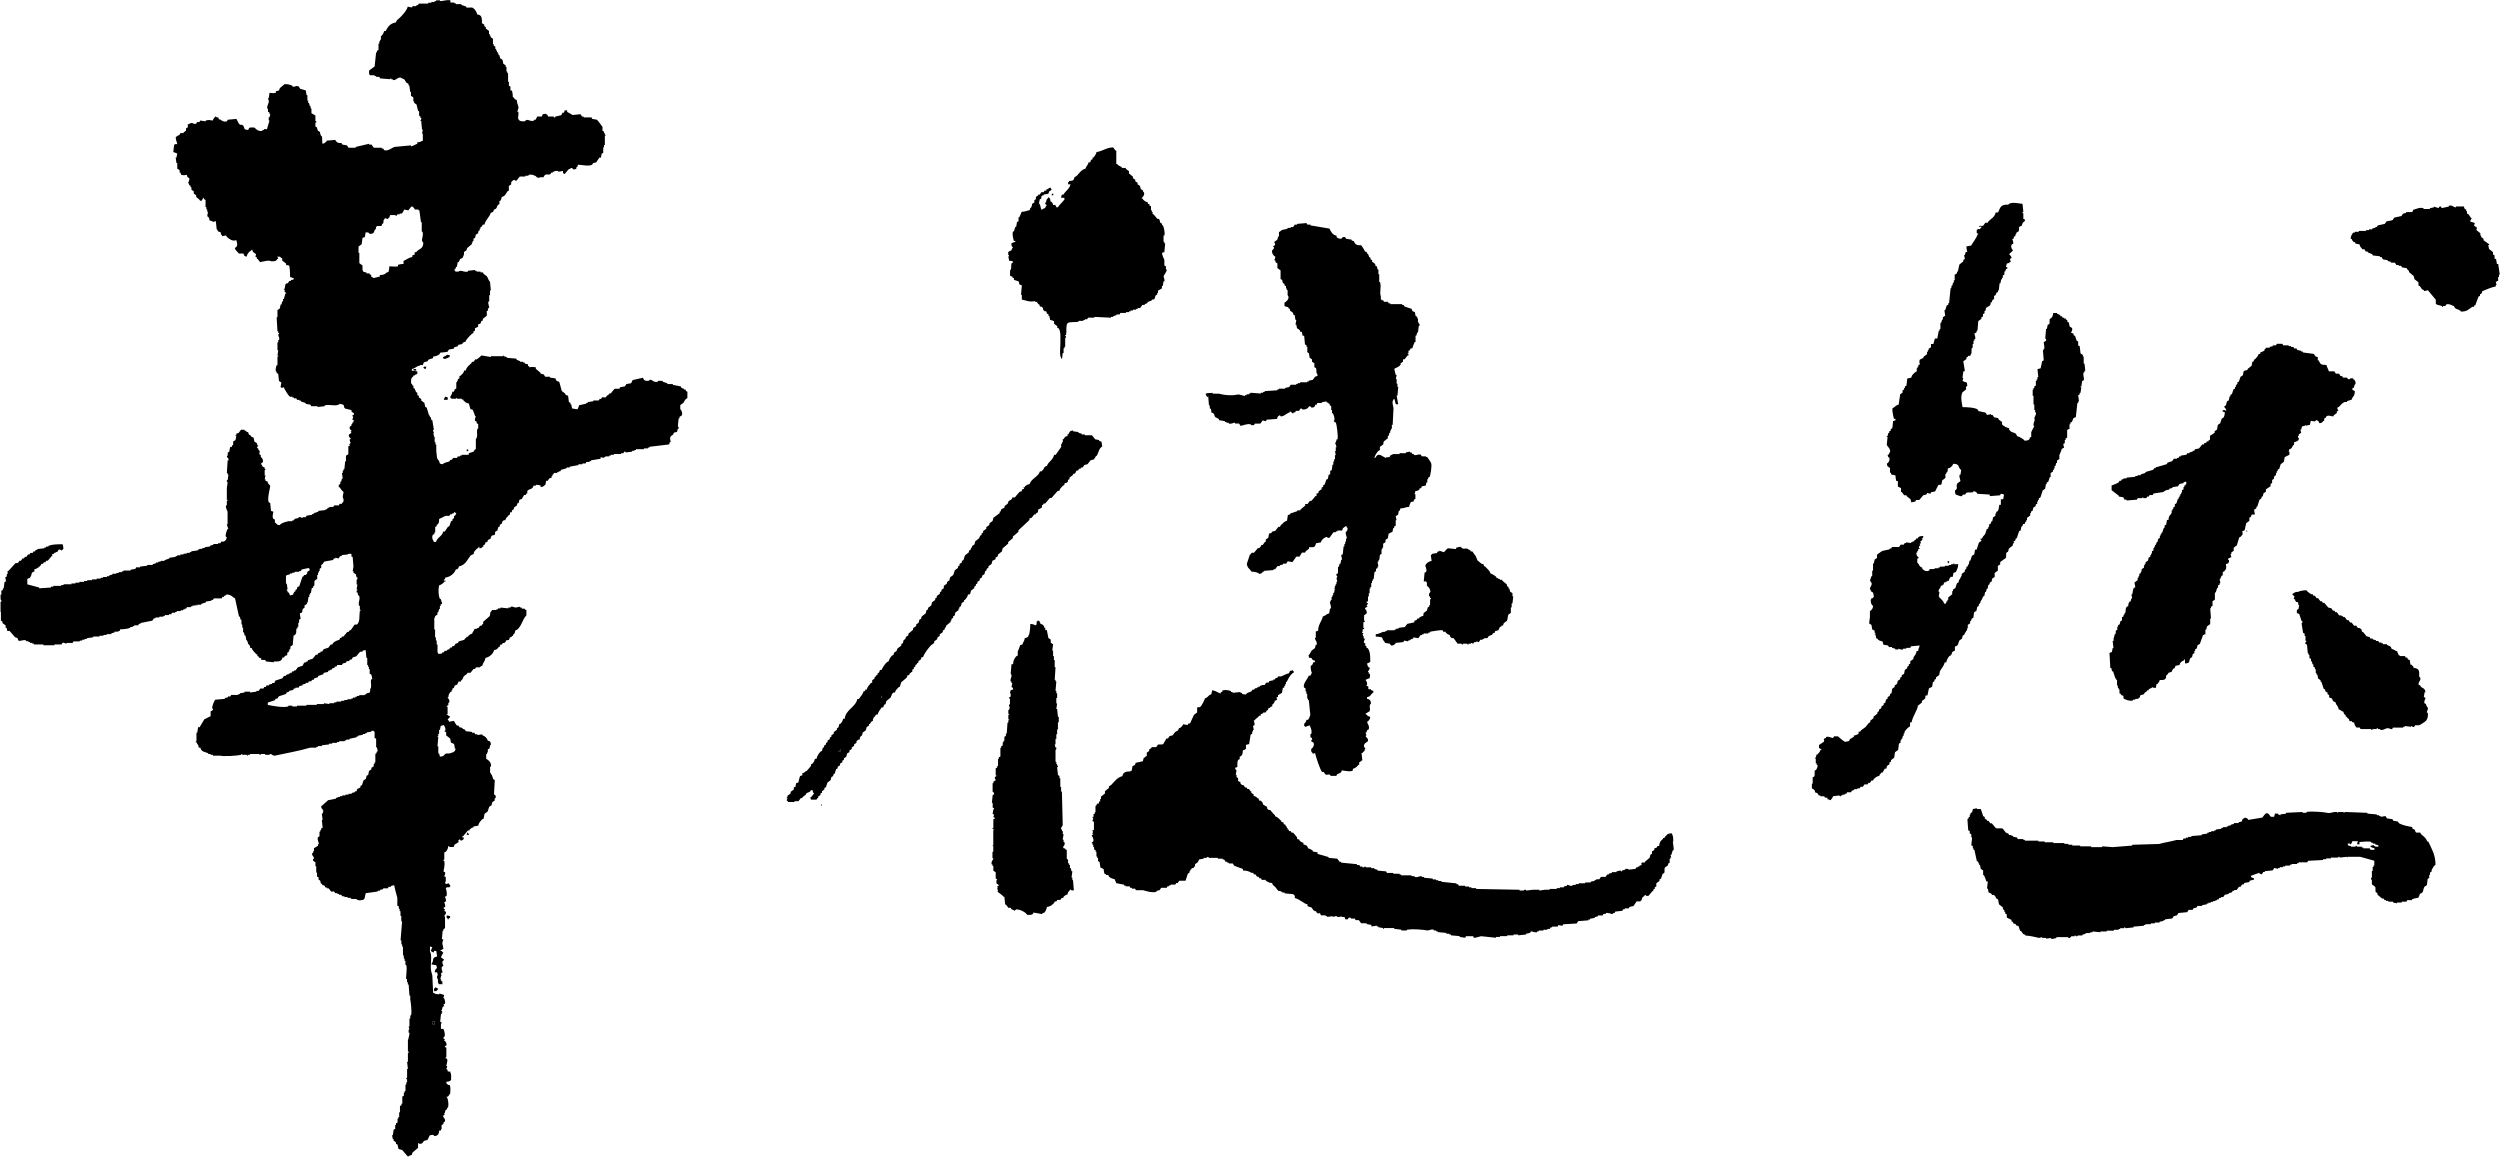 <svg viewBox="0 0 340 157.47" xmlns="http://www.w3.org/2000/svg"><path d="m93.22 52.98h-.21v-.11l-.32-.11-.11-.21c-.36-.07-.72-.14-1.07-.21v-.11h-.75v-.11c-.21-.07-.43-.14-.64-.21v-.11h-.64v.11c-.78.2-.83-.59-1.29-.11-.54 0-.6-.07-.75-.43-.47.11-.93.21-1.4.32-.07.14-.14.29-.21.43-.21.04-.43.07-.64.11l-.21.32-.64.11-.11.21h-.64c-.18.21-.36.43-.54.64h-.21v.11l-.32.21-.11.21h-.54l-.11.21h-.21l-.11.21h-.75v.11l-.75.11v.11h-.21v.11c-.32.07-.64.14-.97.21-.06.26-.13.34-.21.54-.36 0-.49-.06-.75-.11-.04-.18-.07-.36-.11-.54h-.11v-.21l-.21-.11-.11-.86c-.11-.04-.21-.07-.32-.11l-.11-.21-.43-.32c-.11-.39-.21-.79-.32-1.18-.2-.27-.39.01-.54-.54-.25-.04-.5-.07-.75-.11v-.11h-.64c-.07-.11-.14-.21-.21-.32l-.43-.11v-.11c-.21-.18-.43-.36-.64-.54v-.21c-.47-.04-.43-.08-.86 0-.09-.14-.07-.13-.21-.21v-.21c-.24-.03-.28-.01-.43-.11v-.11h-.21v-.11h-.43v-.11h-.21v-.11h-.21l-.11-.21c-.43-.04-.86-.07-1.29-.11v-.11c-.14-.04-.29-.07-.43-.11v-.11c-.15-.03.01.02-.11.11h-1.61v.11c-.43-.07-.86-.14-1.29-.21-.1.13-.5.45-.64.54h-.21c-.07.11-.14.21-.21.32h-.21l-.11.21c-.31.29-.63.48-.75.97h-.21c-.12.49-.28.44-.54.75h-.11v.32l-.21.11v.21h-.11v.21h-.11v.86c-.07.04-.14.07-.21.11-.04.11-.07.21-.11.32h-.21c-.05.4-.19.46-.32.75.07.04.21.21.21.21h.64v-.11h.11v.11h.64v.11h.21v.11c.26.2.32.38.75.43l.21.75.32.11c.14.32.21.48.32.86h.11s-.21.42-.11.64l.21.11v.21l.21.11v.64h-.11c-.15.56.12 1.07-.21 1.4v1.4h-.11c-.07.11-.14.21-.21.32l-.64.21v.21h-.97v.11h-.21v.11h-.32c-.04.07-.07.14-.11.21h-.54l-.11.21-.32.11v.11c-.33.21-.68.11-.97.43-.58-.08-.32-.14-.54-.54h-.11v-.21h-.11l-.11-1.07v-.86h-.11v-.32h-.11v-.75h-.11v-.32h-.11c.04-.07.07-.14.11-.21 0-.18-.11-.21-.11-.21-.03-.17.11-.21.11-.21-.07-.43-.14-.86-.21-1.29h-.11l-.11-.43h-.11v-.21h-.11c-.11-.36-.21-.72-.32-1.07l-.21-.11c-.04-.18-.07-.36-.11-.54l-.43-.32v-.21l-.32-.21v-.21l-.21-.11v-.32l-.21-.11v-.21h-.11v-.21l-.21-.11v-.32h-.11c-.14-.26.04-.14-.21-.32 0-.66-.03-.67.32-.97v-.11h.21v-.11h.21v-.11h.11v-.32l-.75-.11v-.21c.39-.09.57-.28.86-.43h.21v-.11h.43l.11-.32c.12-.14.38-.12.54-.21l.11-.21c.21-.07.43-.14.64-.21v-.21c.39-.05.63-.13.86-.32l.11-.21.97-.11.21-.32c.21-.04.43-.07.64-.11l.11-.21.43-.11.11-.21.54-.11v-.11c.16-.12.19-.15.43-.21.1-.36.61-.81.86-1.07l.21-.11v-.21l.21-.11v-.32c.14-.07.29-.14.43-.21v-.32l.32-.11.11-.32.21-.11v-.21c.18-.14.36-.29.54-.43v-.64h.11l.11-.43h.11c.04-.15-.2-.52-.11-.86h.11v-.86h.11v-.64h.11c-.04-.39-.07-.79-.11-1.18-.23-.2-.25-.5-.43-.75-.14-.11-.29-.21-.43-.32l-.11-.21h-.32v-.11h-.54v-.11h-.21v-.11l-.97.11v.11c-.53.14-.95-.29-1.29 0h-.43v-.11c-.05-.07-.16 0-.11-.21h.11l.11-.32h.11c.04-.21.07-.43.11-.64h.11c.12-.16.15-.19.21-.43.43-.12.39-.28.54-.64v-.32c.11-.07.21-.14.32-.21.04-.11.07-.21.11-.32l.64-.54v-.21h.11v-.21h.11v-.32l.21-.11.11-.43.32-.21v-.21l.21-.21v-.21h.11v-.21h.11l.21-.32h.21c.15-.68.72-1.04.86-1.61.31-.08.36-.12.43-.43.46-.13.32-.31.54-.64l.21-.11v-.43h.11c.11-.17.17-.3.21-.54.46-.12.53-.4.75-.75l.21-.11v-.64c.11-.07.21-.14.32-.21v-.32s.16-.1.21-.21l.21-.11s.1.21.32.11c.14-.18.29-.36.43-.54h.75v-.11h.43v-.11c.45-.14.84.09 1.07.21v.11h.21v.11l.32-.11h.43c.07-.11.14-.21.21-.32.22-.14.48.02.75-.11l.11-.21h.21v-.11h.21v-.11h.54v.11c.21-.04.43-.07.64-.11v.32c.21.06.09-.01.21.11.18-.21.36-.43.54-.64.2-.15.16.05.32-.21.25.07.2.03.32.21.21-.02.33 0 .43-.11v-.21h.11l.11-.32c.61.02 1.4.25 1.93 0l.11-.21.43-.11c.14-.21.29-.43.43-.64h.21l.11-.54.21-.11v-.75h.11v-.32h.11v-1.29h.11v-.11h-.11v-.21h-.11v-.21c-.07-.04-.14-.07-.21-.11v-.54c-.03-.07-.7-.93-.75-.97-.21-.04-.43-.07-.64-.11l-.11-.21h-1.07v-.11h-.21c-.07-.11-.14-.21-.21-.32l-1.07.11c-.25-.14-.5-.29-.75-.43v-.21h-.32l-.11.32h-.21c-.06.21.01.09-.11.21v.11c-.09.06-.69.16-.86.21v.11h-.21v-.11h-.75l-.11-.21c-.33-.27-.23-.15-.64-.11-.06.21.01.09-.11.21v.11h-.64l-.21.43h-.21v.11c-.63.24-.83-.38-1.29.11-.51.01-.68 0-.86-.32-.11-.15.09-.56 0-.97h-.11c-.04-.24.21-.4.11-.75-.07-.25-.2-.47-.21-.86-.44-.13-.21-.22-.54-.43 0-.38-.06-.58-.11-.86h-.21v-.54l-.21-.11v-.54h-.11v-1.18h-.11v-.21h-.11v-.64h-.11v-.21c-.11-.07-.21-.14-.32-.21l-.11-.54-.32-.21-.11-.43h-.11v-.21h-.11v-.21h-.11v-.21h-.11v-.21h-.11v-.32l-.21-.11v-.21h-.11v-.75c-.11-.07-.21-.14-.32-.21v-.21h-.11v-.21h-.11v-.43c-.14-.11-.29-.21-.43-.32v-.21l-.21-.11v-.21l-.32-.21v-.43c-.05-.5-.15-.68-.64-.75-.08-.37-.29-.66-.54-.86-.23-.2-.62.02-.97-.11v-.11c-.21-.07-.43-.14-.64-.21v-.11h-.75v-.11h-.21v-.11h-.54v-.3c-.42-.12-1.18.14-1.4.11v-.11h-.54v.11h-.21v.11h-.43v.11h-.43v.11h-1.29l-.11.21h-.21v.11c-.41.16-.37-.18-.64.21l-.54-.11c-.14.54-.71 1.14-1.07 1.5-.23.23-.44.26-.54.64-.81.15-1.07.57-1.4 1.18h-.21c-.07.31-.17.43-.32.64h-.11v.54h-.11v.21h-.11v.32h-.11v.86l-.21.11v.21h-.11c-.07.64-.14 1.29-.21 1.93-.25.18-.5.36-.75.54v.54h.11v.11h.64v.11h.21v.11h.43l.11.21c.47.04.93.07 1.4.11v-.11h.11v.11h.21v.11c.5.13.78-.63 1.29-.21.41.11.33.24.54.54l.32.21v.21h.11l.11.86h.11v.54l.32.21v.54h.11v.21c.11.07.21.14.32.21.07.29.14.57.21.86.33.13 0 .33.21.75h.11v.21h.11c.08.25-.13.3-.11.43h.11c.04.39.07.79.11 1.18h.11c-.04.18-.07.36-.11.54h.11v.97c-.39.1-.23.19-.75.21v.21c-.21.05-.65.32-.75.32h-.11v-.11c-.75.07-1.5.14-2.26.21-.27.09-.91.64-1.4.43l-.11-.21h-.21v-.11h-1.07l-.32-.43h-.32v-.11c-.61.14-1.22.29-1.83.43v.11h-.97l-.21-.32c-.21-.04-.43-.07-.64-.11l-.11-.21h-.32c-.3-.06-.41-.21-.54-.43-.39.04-.79.07-1.18.11v.11c-.2.15-.25.24-.54.32-.09-.24.01-.74-.11-1.07h-.11v-.21h-.11v-.32l-.32-.21-.11-.43-.21-.11v-.54h.11v-.21h-.11v-.75c-.18-.11-.36-.21-.54-.32v-.64h-.11v-.32h-.11l-.11-.43h-.11v-.32h-.11v-.75h-.11l-.11-.64c-.25-.07-.5-.14-.75-.21l-.21-.32c-.38-.2-.46.13-.86 0v-.11c-.4-.15-.54-.22-1.07-.21-.21.18-.43.36-.64.54l-.11.32-.43.11v.21c-.43.07-.39.04-.86 0-.04.25-.07.5-.11.75h-.11c0 .13.18.27.11.54-.04.14-.27.64-.21.86h.11v.43l.21.11v.21h.11l-.11.43h-.11v.43h.11c-.11.36-.21.72-.32 1.07v.11h-.43v.11h-.21v.11c-.47.17-.94-.24-1.07-.43-.52-.02-.74-.12-.86.32-.79-.04-.39-.3-.75-.64-.12-.12-.27 0-.43-.11-.1-.06-.37-.63-.43-.75-.39.04-.79.07-1.18.11l-.11.21c-.35.14-.75-.08-.86-.21-.29-.08-.24-.03-.32-.32h-.21c-.12-.12 0-.05-.21-.11-.13.23-.25.23-.32.54-.43-.04-.5-.13-.97 0v.11c-.25-.04-.5-.07-.75-.11l-.11.21h-.32l-.11.21c-.4.16-.54-.26-.86 0-.59.19-.12.12-.32.54l-.21.11v.32l-.32.21v.11h-.43c-.04.07-.07.14-.11.21-.18.11-.36.21-.54.32.02.5.14.59.21.97h-.32c-.09.12.01.02-.11.11l-.11.97c.26.06.34.13.54.21l-.11.54h-.11c.04.25.07.5.11.75h.11v.75l.32.21v.32h.11l.11.32c.41.07.34.07.75 0l.11.32.21.11c.14.32-.17.53-.11.75h.11v.21l.21.11v.21h.11v.32c.11.07.21.14.32.21v.32c.11.07.21.14.32.21v.21c.13.19.39.27.54.54h.21c.07-.14.1-.23.21-.32.09-.12-.01-.02.11-.11v.21l.21.11v.97h.11v.32h.11v.32h.11c-.04.21-.07.43-.11.64h.11c.13.21.18.2.21.54.14.04.29.07.43.11v.11c.15-.02.18-.09.43-.11l.11 1.07c.14.11.12.25.21.32l.32.11c.18.27-.17.14.21.43v.11l.54-.11.11.21c.36.3.75.63 1.29.43.11.5.26.81-.21 1.07.1.39.36.45.54.75h.64c.08.31.12.36.43.43.09-.42.32-.68.64-.86.09-.12-.01-.02.11-.11l.11.32c.14.11.29.21.43.32l-.11.32.21.11v.21h.11l.32.43c.38-.05 1.26-.33 1.5-.11.51.01.68 0 .86-.32h.11l-.11-.32c.45.03.32-.03.54.21h.11v.32c.18.14.36.29.54.43v.21h.32c.09.12-.01.02.11.11.08.4.11.95.11 1.5.26.06.34.13.54.21-.23.33-.11.06-.43.21v.11h-.21c-.07.11-.14.21-.21.32h-.21v.11h-.11c-.04.21-.07.43-.11.64h-.11v.11h.11v.32c.03.08.25.05.21.21h-.11c-.07.25-.14.5-.21.75h-.11v.32h-.11l-.11.43h-.11l-.11.54-.32.21v.97h-.11c.04.64.07 1.29.11 1.93h.11v.21h.11c.04.16-.11.21-.11.21-.02.25.21.41.11.75h-.11v.32h-.11v1.07h.11c-.04.25-.07.5-.11.75h.11v.11h-.11v1.18h-.11c-.06.14-.19.62-.11.86h.11v.21l.21.11c.04.32.07.64.11.97.11.07.21.14.32.21l-.11.64h.11v.11l.32-.11c.14.31.61 1.14.86 1.29h.32v.11h.21v.11h.32l.11.21h.32v.11h.21v.11c.21.07.43.14.64.21v.11c.21.04.43.07.64.11l.11.21h.86v.11c.32-.04.64-.07.97-.11v-.11c.71-.2 1.61.22 2.04-.21.91.11.39.37.75.64.29.07.57.14.86.21v.21c.11.07.21.14.32.21.08.28-.21.29-.21.32v.11h.11c.03.26-.1.28-.11.43l.21.11-.11.32h-.11v.21h-.11v.21l-.21.11c-.15.37.19.47.21.54v.11h-.11l.11.21c-.11.07-.21.14-.32.21-.15.36.2.48.21.54v.11h-.11c-.06.27.11.4.11.54-.04.07-.16.04-.21.21h.11v.11l-.21.11v1.07c-.11.07-.21.14-.32.21v.75h-.11c-.04.36-.07.72-.11 1.07h-.11v.21h-.11v.32h-.11c.04.25.07.5.11.75h-.11l-.11.43h-.11v.32l-.21.11v.32h.11c.15.21.31.5.54.64-.03.37-.22.73 0 .97-.02.45.03.33-.21.54v.11h-.32l-.11.21h-.64l-.11.21h-.54v.11h-.21l-.11.21h-.21v.11c-.32.04-.64.07-.97.11v.11l-.64.21v.11h-.21v.11c-.25.04-.5.07-.75.11l-.11.21h-.43v.11c-.12.02-.28-.2-.54-.11v.11c-.18.04-.36.07-.54.11l-.11.21h-.21v.11h-.54c-.51.16-.85.17-1.18.54-.39-.04-.36-.09-.54-.32h-.11v-.43l-.21-.11c-.19-.33-.05-.59 0-.97l-.32-.11c-.04-.36-.07-.72-.11-1.07-.07-.04-.14-.07-.21-.11-.2-.48.17-1.84.21-2.15.02-.16-.31-.41-.32-.43v-.21c-.11-.04-.21-.07-.32-.11v-.21h-.11c.04-.18.07-.36.11-.54h-.11v-.75h.11v-.11h-.11v-.21c-.31-.08-.32-.17-.43-.43h-.11c.08-.17.16-.23.32-.32-.03-.59-.13-.4-.32-.75v-.21c-.07-.04-.14-.07-.21-.11.04-.22.15-.25 0-.54h-.11v-.21l-.21-.11.21-.32h-.11l-.11-.32-.32-.21c-.04-.18-.07-.36-.11-.54-.11-.04-.21-.07-.32-.11v-.11l-.32-.21-.11-.32h-.21v-.11c-.24-.15-.15.05-.32-.21h-.43l-.32.43c-.11.04-.21.07-.32.11v.21h-.11v.11h.11l-.11.54c-.11.07-.21.14-.32.21v.43c-.05.1-.14-.01-.21.32h-.21c-.04.21-.07.43-.11.64l-.21.11v.43h-.11c-.05.34.3.23.21.64h-.11l-.11 1.72h.11v.21h.11c-.04.25-.07.5-.11.75h-.11c-.05.22.11.32.11.32l-.11.75v1.61h.11v.11h-.11v.64h-.11c-.08.32.16.68.21.86v1.72h-.11c.07.21.14.43.21.64h-.11c-.06.15-.36.8-.21 1.07h.11c-.05.39-.16.51-.43.64h-.32l-.11.21h-.32v.11h-.64v.11c-.14.04-.29.07-.43.11v.11c-.25.04-.5.07-.75.11v.11h-.32v.11h-.43v.11h-.21v.11l-.86.11v.11h-.21v.11h-.43v.11h-.43v.11h-.43v.11h-.43v.11h-.21v.11c-.29.04-.57.07-.86.11v.11c-.21.07-.43.14-.64.21v.11h-.54v.11h-.32v.11h-.32v.11c-.14.04-.29.07-.43.11v.11h-.75v.11l-.97.11v.11h-.54l-.11.21c-.21.04-.43.07-.64.11v.11h-.97v.11h-.21v.11h-.43v.11h-.32v.11h-.54v.11c-.14.04-.29.07-.43.11v.11h-.32v.11h-.54v.11h-.32v.11h-.54v.11h-.64v.11h-.64v.11h-.43v.11h-.64v.11h-.54v.11h-.54v.11h-1.07v.11h-.32v.11h-1.07v.11h-.32v.11l-1.61.11v-.11c-.54-.14-1.07-.29-1.61-.43v-.75l.32-.11c.16-.14.27-.51.32-.75.21-.06.09.01.21-.11h.11v-.32c.4-.09.61-.3.86-.54l.11-.21h.21l.11-.21h.21l.11-.21h.21l.54-.64h.11l-.11-.21c.11-.04.21-.07.32-.11v-.11h.21v-.11h.21c.07-.11.14-.21.21-.32.22-.1.31.1.43.11.04-.02.09-.16.21-.21 0-.31-.04-.46-.11-.64-.76 0-1.37 0-1.93.21v.11h-.32v.11h-.21v.11c-.32.04-.64.07-.97.11v.11h-.21l-.11.21h-.21l-.11.21h-.32l-.11.21h-.21c-.07.11-.14.21-.21.32h-.21l-.11.21h-.21c-.07.11-.14.21-.21.32h-.21l-.21.32h-.32l-.97 1.07h-.11v.43h-.11v.32l-.21.11.11.54-.21.11c-.04.29-.07.57-.11.86h-.11v.21l-.21.11v.54h-.11v.64s.16.09.11.32h-.11v1.4h.05v1.18l.21.11v.21l.43.32v.32h.11c.09.15.08.19.11.43h.32c.25.29.5.57.75.86.11.04.21.07.32.11l.11.32c.3.2.58-.16 1.07 0v.11h.32v.11h.21v.11h.32v.11h.21v.11h1.29v.11h1.5v-.11h.97l.11-.21c.25-.1.41.11.54.11v-.11h.86l.11-.21h.86v-.11h.32v-.11h.32v-.11h.32v-.11c.29-.04.57-.07.86-.11v-.11h.86v-.11h.54v-.11h.43v-.11h.64v-.11l.43-.11v-.11h.54v-.11h.21v-.21c.52-.01.99-.05 1.4-.21v-.11h.32v-.11h.21v-.11h.54l.11-.21h.21v-.11c.54-.11 1.07-.21 1.61-.32l.21-.32h.21v-.11h.54v-.11h.54v-.11h.21v-.11h.54v-.11h.32l.11-.21h.43v-.11h.21v-.11h.54v-.11h.32v-.11h.21v-.11h.21l.11-.21h.54v-.11h.21v-.11h.43v-.11h.11v.11h.11v-.11h.54v-.11c.21-.07.43-.14.64-.21v-.11l.75-.11v-.11h.21l.11-.21h1.07l.11-.21h.21v-.11c.24-.15.14.04.32-.21.68.02.75.3 1.18.54.18.82.36 1.65.54 2.47h.11l.11.43h.11v.64h.11v.43h.11v.64h.11l.11.43h.11c.04.21.07.43.11.64h.11v.21h.11v.32h.11c.14.2.18.21.21.54h.21c.1.39.42.59.64.86h.11v.21l.21.11v.11l.32.11v.21h.54l.11.21 1.07.11v-.11c.69.03 1.06 0 1.18-.54h.21l.11-.21.32-.11v-.32l.21-.11v-.21h.11v-.21h.11v-.32l.32-.21c.04-.43.07-.86.11-1.29.21-.06.09.01.21-.11.28-.27.07-.48.21-.86h.11v-.21h.11v-.54h.11v-.43c.07-.04.14-.07.21-.11l-.11-.75c.54-.16.22-.25.43-.64l.21-.11v-.32c.11-.07.21-.14.32-.21v-.21h.11c.04-.25.07-.5.11-.75h.11v-.32h.11v-.21h.11l.11-.64.21-.11v-.21h.11c.12-.29-.03-.53.11-.75.11-.07.21-.14.32-.21v-.54h.11v-.32h.11v-.21h.11v-.32l.21-.11v-.43h.11l.32-.43 1.18-.21.11-.21h.21v-.11c.14.04.29.07.43.11l.21-.32h.21v-.11c.33-.14.72 0 .97-.21h.32v.11s.2-.01.11.11h-.11v.11l.21.11c.04.43.07.86.11 1.29-.04.21-.07.43-.11.64h.11v.21l.32.21.11.43h.11c.07.22-.11.32-.11.32v.64h.11c-.04.21-.07.43-.11.64.03.15.13-.04.11.11 0 0-.18.12-.11.32h.11l.11.43h.11c.21.56-.16.86 0 1.4h.11v.54h.11v.11h-.11c-.12.75.05 1.35-.32 1.83-.11.14-.27 0-.43.11-.04.03-.34.55-.43.64-.11.07-.21.14-.32.21v.11h-.21l-.54.64h-.21v.11c-.3.19-.19-.1-.32.32-.35.08-.64.23-.86.43l-.11.21h-.21l-.32.43c-.21.07-.43.14-.64.21l-.21.32h-.21v.11c-.11.04-.21.07-.32.11l-.11.21h-.21c-.14.18-.29.36-.43.54l-.64.21-.11.21h-.21v.11h-.21c-.07.14-.14.29-.21.43-.21.07-.43.14-.64.21l-.32.43h-.21v.11h-.21l-.11.21h-.21v.11h-.21v.11h-.21l-.21.21h-.21l-.21.32c-.32.11-.64.21-.97.32-.06.21.01.09-.11.21v.11h-.32v.11c-.14.04-.29.07-.43.11v.11h-.32l-.11.21h-.21l-.11.21h-.43l-.21.32h-.32v.11c-.29.04-.57.07-.86.11v-.11h-.75v.11l-.64.11v.11h-.21v.11h-.97l-.11.21h-.32v.11c-.14.04-.29.07-.43.11v.11c-.43.04-.86.07-1.29.11-.12.06-.47.89-.43 1.18 0 0 .17.04.11.21-.11.07-.21.14-.32.21v.64c-.29.14-.57.29-.86.43-.21.36-.43.72-.64 1.07h-.21c-.04.25-.07.5-.11.75h-.11v1.18h-.11v.11h.11c.15.41.26.27.32.75h.21c.15.58.55.54 1.07.75v.11h.32v.11h.32v.11h.97c.47.13 2.24.03 2.9-.11v-.11h.11v.11h.64v.11h.11v-.11h.32v-.11h1.29v.11c.18.03.19-.1.21-.11h.54v.11h.64v-.11c.34-.05.36.3.75.21 1.6-.35 3.24-.63 4.73-1.07h.86v-.11h.21v-.11h.54v-.11l.97-.11v-.11h.43v-.11h.64v-.11h.32v-.11h.75v-.11h.21v-.11h.43v-.11c.32-.07.64-.14.97-.21v-.11h.21v-.11c.21-.04.43-.07.64-.11v-.11h.32v-.11h.21v-.11c.21-.04.43-.07.64-.11v-.11h.32v.11h.11v.86l.21.11v1.18h.11c.04.18.07.36.11.54h-.11l-.11.32h-.11v1.18h-.11v.21h-.11v.32c-.11.07-.21.14-.32.21v.21l-.32.21-.11.54-.21.11-.11.43c-.11.07-.21.14-.32.21-.07.21-.14.43-.21.64l-.21.11v.21c-.14.07-.29.14-.43.21l-.11.32h-.21v.11l-.43.11v.11h-.43v.11h-.43v.11h-.43v.11h-.32v.11h-.32v.11h-.21v.11c-.36.07-.72.14-1.07.21-.32.29-.64.57-.97.86l.11.32h.11v.21h.11l-.11.43h-.11c.04.29.07.57.11.86h-.11c.04.36.07.72.11 1.07l-.21.11v.21h-.11v.21h-.11v.64l-.21.11c-.15.36.17.74.11.97h-.11v.21c-.18.11-.36.21-.54.32v.43h-.11v.21h-.11c-.14.44.25.42.21.75 0 0-.18.14-.11.32l.32.21v.54h.11v.86h.11v.54l.21.11v.32l.21.11.11.43h.11l.11.21h.21l.21.32h.21v.11h.21l.32.43h.43l.11.21h.32v.11h.21v.11h.32l.11.21h.32v.11h.43v.11h.43v.11c.49.15.64-.13.97.21 1.11.04.83-.19 1.07-.97.54-.07 1.07-.14 1.61-.21v-.11h.32v-.11l.43-.11v-.11h.64c.04-.07.07-.14.11-.21h.32v-.11l.43-.11c.1.54.28 1.18.43 1.72v1.07l.21.11v.32h.11v.32h.11v.64h.11v.75h.11c-.07.86-.14 1.72-.21 2.58h.11v.54h.11v.32h.11v1.18h.11v.43h.11v.32h.11v.54h.11c.17.59-.08 1.65 0 1.93h.11v.43h.11v.32h.11l.11 1.5h.11v.54c.03.1.26 1.64.11 2.15h-.11v.43h-.11v1.07h-.11l.11.43h-.11v.43h.11c.04.17-.18.94-.21 1.07v1.5h.11c.03.18-.1.19-.11.21v1.18h-.11l.11.97h-.11v1.18s-.14.03-.11.21h.11v.43h-.11v.32h-.11v.86h-.11v.21h-.11v.43l-.21.11v.97h-.11v.21l-.21.11v.86h-.11v.64h-.11v.21h-.11v.54l-.21.11v.21h-.11v.54l-.21.11c-.04.25-.07.5-.11.75h-.11l.11.54h.11v.21c.11.07.21.14.32.21v.21l.21.11.11.54c.1.14.4.12.54.21l.64.75c.12.12 0 .05.21.11.18-.21.28-.1.43-.21.04-.11.07-.21.11-.32.25-.21.5-.43.75-.64v-.64c.21.06.09-.01.21.11.55-.06.35-.23.64-.43l.43-.11c.11-.21.21-.43.32-.64.41-.03.4-.16.64.11.51-.05.58-.29.64-.75h.21c.04-.23.1-.21.11-.21v-.54l.21-.11c.04-.11.07-.21.11-.32h.11c.19-.46-.29-.56-.21-.86l.21-.11c-.04-.07-.07-.14-.11-.21h.11c.04-.14.07-.29.11-.43l.21-.11v-.21h.11c.16-.42 0-1.39-.21-1.5h.21c.13-.12.18-.31.32-.43.01-.34.08-1.02-.11-1.18h-.21c-.08-.06-.06-.14-.21-.21v-.21c.46-.02.36-.07.64-.21.01-.35.06-.89-.11-1.07v-.11h-.32l-.11-.32h-.11c0-.16.15-.17.11-.43h-.11c0-.17.23-.64.11-.97l-.21-.11v-.11h.11v-1.29c-.03-.08-.23-.04-.21-.21l.21-.11c.1-.34-.12-.48-.21-.64h-.11l.11-.21-.21-.11c0-.12.15-.26.21-.32 0-.51-.06-.68-.21-.97h-.32v-.75h.11v-.11l-.21-.11.11-1.07h.11v-.21h.11c-.07-.11-.14-.21-.21-.32h.11l.11-.43.21-.11-.11-.21c.07-.04.14-.07.21-.11.08-.2-.06-.63-.11-.75h-.11c.04-.14.07-.29.11-.43-.21-.07-.43-.14-.64-.21v.11c-.48 0-.59-.07-.86-.21l-.11-2.36c-.11-.37-.21-.65-.21-1.18s.17-1.72-.11-2.04v-.75c.12.09.02-.01.11.11h.21c-.07.18-.14.36-.21.54.19.1.17.15.43.21v-.21h.32l.11.75c-.84.18-.34.52-.75.97v.11l.64.11.11.43h-.11c-.13.22-.17.2-.21.54h.32c.04.14.07.29.11.43h-.11v.43h.11v.54s.07-.01.11.21h.54v-.11h-.11v-.11h.11v-.11l-.21-.11v-.21h-.11l.11-.54h.11l-.11-.11v-.21l.21-.11c-.03-.14-.22-.48-.11-.75l.21-.11c-.02-.12-.22-.4-.11-.64 0 0 .17-.14.21-.21-.14-.11-.29-.21-.43-.32.08-.3.21-.39.32-.64-.14-.09-.13-.07-.21-.21-.21-.06-.09.01-.21-.11.26-.07.24-.11.43-.21-.08-.69-.28-.57 0-1.29h-.21l.11-1.18h.11v-.21l.21-.11v-1.61h-.11c-.03-.19.35-.26.21-.64l-.21-.11.11-.21s-.2-.04-.21-.21l.21-.11c.1-.27-.09-.51-.11-.64l.21-.11c.1-.26-.08-.51-.11-.64l.21-.11c.12-.32-.04-.9-.11-1.07h.11v-.11h.43v-.11h.11c-.07-.25-.03-.2-.21-.32v-.11l-.43.11c-.04-.11-.07-.21-.11-.32h.11v-.64l-.21-.11c.02-.13.2-.29.11-.54l-.21-.11c.05-.29.22-.95.11-1.4 0-.04-.15-.03-.11-.21h.11v-.97c.07-.04.14-.07.21-.11.19-.22.28-.37.32-.75.21.06.09-.01.21.11h.54c.04-.11.07-.21.11-.32.18-.11.36-.21.54-.32v-.32h.11v-.11c.14.09.12.09.21.21.31-.08.36-.12.43-.43h-.21v-.21h.11c.21-.25.43-.5.64-.75h.21v-.11c.18-.15.26-.25.54-.32v-.11l.64-.11c.09-.4.3-.6.54-.86l.21-.11c.04-.21.07-.43.11-.64.14-.11.29-.21.43-.32.07-.21.14-.43.21-.64.11-.07.21-.14.32-.21.04-.14.07-.29.11-.43.11-.07.21-.14.32-.21v-.32h.11c.13-.44-.18-.46-.21-.54l.11-1.93-.21-.11c-.07-.21-.14-.43-.21-.64h-.11v-.21h-.11v-.86h.11c.13-.54-.37-.92-.64-1.07v-.64h.11v-.21h.11v-.43l.21-.11c.14-.28-.03-.32.21-.54-.04-.39-.08-.46-.43-.54-.11-.41-.39-.59-.75-.75v-.11l-.64.11v-.11h-.32l-.11-.21h-.32v-.11l-.86-.11-.11-.21-.32-.11v-.11l-.43-.11-.11-.21h-.21c-.09-.06-.43-.64-.43-.64l-.64.11c-.07-.14-.1-.23-.21-.32.18-.23.22-.06.32-.43-.25-.07-.2-.03-.32-.21h-.11c-.07-.13.06-.07.11-.11v-.97h-.11v-.11l.21-.11v-.32h.11c.14-.47-.2-.58-.21-.75h.11c.03-.46.12-.5.32-.75h.11v-.21h.11v-.21l.21-.11c.04-.11.07-.21.11-.32.11-.04.21-.07.32-.11.07-.14.14-.29.21-.43h.32v-.11c.36-.29.19-.37.43-.64l.43-.32v-.11h.43l.43-.54h.21l.11-.21h.54c.07-.03 0-.14.32-.21.11-.48.37-.58.43-1.07.54-.11 1.06-.55 1.18-1.07.44-.06.43-.18.64-.43h.11l.11-.32h.21l.11-.21h.21s.14-.16.21-.21v-.11c.35-.21.38.17.54-.43.27-.07.18-.06.32-.21h.11v-.21h.11c.12-.16.17-.31.21-.54.77-.21.96-1.57 1.5-2.04v-.75h-.11c-.28-.35-.14-.05-.54-.21v-.11h-.21v-.11l-.64.11c-.15-.01-.36-.19-.64-.11v.11h-.32v.11l-1.07-.11v.11h-.32v.11h-.21v.11h-.64v.11c-.37.27-.12.43-.32.75-.29.25-.57.5-.86.75v.32h-.11l-.11.21h-.21l-.21.32h-.21v.11h-.32c-.1.37-.23.28-.32.64-.28.08-.35.17-.54.32v.11h-.21l-.11.21h-.11l-.11.21-.75.21-.11.21c-.11.04-.21.07-.32.11l-.21.32h-.21l-.11.21h-.21l-.11.21-.32.11v.11h-.32l-.11.21h-.21v.11c-.16.1-.27.09-.54.11-.04-.2-.11-.21-.11-.21v-1.07h-.11v-.54h-.11v-.43h-.11v-1.07h-.11v-1.61h.11v-.21l.32-.21v-.32h.11l.11-.43h.11v-.43h.11v-.21l.21-.11c-.07-.21-.14-.43-.21-.64h-.11c-.23-.58-.22-1.22-.11-1.83.27-.07.62-.33.75-.54h.11c.15-.17-.2-.09-.21-.11v-.11c.18-.12.15-.07.21-.32.6-.02 1.28-.59 1.4-1.07.31-.08.36-.12.43-.43.93-.2 1.12-.89 1.61-1.5.14-.07.29-.14.43-.21v-.21c.15-.24.39-.5.64-.64v-.11h.11v.21c.34-.04.26-.04.43-.21h.11v-.21l.21-.11.11-.32h.21c.08-.31.12-.36.43-.43.18-.78.42-.32.64-.64v-.32l.32-.21c.04-.14.07-.29.11-.43l.21-.11v-.21l.32-.21v-.21c.05-.07.14-.08.21-.21h.21c.1-.37.34-.48.54-.75h.11v-.32h.21l.11-.32.21-.11v-.21c.14-.11.29-.21.43-.32v-.21l.21-.11.11-.43.32-.11c.11-.18.21-.36.32-.54h.21l.11-.21h.11v-.32c.23-.37.7-.14.86-.75h.32v-.11c.31 0 .46.04.64.11v.21c.45-.06.35-.15.64-.32.04-.18.07-.36.11-.54h.21c.07-.11.14-.21.21-.32l.32-.11v-.21h.11v-.21h.11v-.11h.11v-.11h.43v-.11h.21v-.11h.21l.11-.21c.25-.07.5-.14.75-.21v-.11h.43v-.11c.39-.07.79-.14 1.18-.21v-.11h.54v-.11h.43l.11-.21h.43v-.11h.21v-.11c.43-.07.86-.14 1.29-.21v-.21c.16 0 .43.11.43.11v-.11h.21v-.11h.54v-.11h.21v-.11h.43v-.11h.97v-.11h.32l.11-.21c.17-.06.21.11.21.11.29-.04.57-.07.86-.11v-.11h.32v-.11h.21v-.11h1.07v-.11h.54v-.11h.21v-.11c.89-.11 1.79-.21 2.68-.32l.11-.32h.11c-.04-.21-.07-.43-.11-.64h.11v-.21h.11c.2-.22.22-.07.32-.43.14-.04.29-.07.43-.11.04-.14.07-.29.11-.43h.11c.07-.22-.11-.32-.11-.32.04-.36.07-.72.11-1.07h.11v-.21l.32-.21c.16-.34-.09-.75-.21-.86v-.54c.14-.11.29-.21.43-.32.21-.3.19-.45.54-.64v-.86l-.21-.11v-.11zm-51.12 24.59c-.11.07-.21.14-.32.21v.21l-.21.21h-.21l-.11.21h-.11c-.14.43-.29.86-.43 1.29-.11.07-.21.14-.32.21v.21l-.21.11v.21h-.11c-.12.16-.15.19-.21.43-.14.04-.29.07-.43.11-.06-.24-.09-.26-.21-.43h-.11v-.21h-.11c-.04-.17.1-.2.11-.21l-.11-.75h-.11v-1.07c.06-.11.4-.15.54-.21v-.11h.32v-.11h.32v-.11h.64v-.11h.21l.11-.21.97-.21v.11h.11v.21zm8.48 14.82h-.11c-.11.42.14 1.02-.11 1.29-.04.73-.07.43-.54.64v.11h-.21v.11h-.75v.11h-.32v.11h-.21v.11h-.32v.11h-.21v.11h-.54v.11h-.43v.11h-.43v.11h-.64v.11h-.32v.11h-.64v.11c-.25-.04-.5-.07-.75-.11v.11h-.97v.11h-1.4v.11h-1.29v.11h-.64v-.11h-.54v.11c-.76.21-2.26-.11-2.79-.21v-.32c.32-.11.64-.21.97-.32l.11-.21h.21l.21-.32c.32-.11.64-.21.97-.32l.11-.21c.11-.04.21-.07.32-.11v-.11c.18-.04.36-.07.54-.11l.11-.21h.21v-.11h.43l.11-.21c.14-.04.29-.07.43-.11v-.11l.43-.11v-.11h.32l.11-.21h.32l.11-.21h.21l.11-.21.43-.11.11-.21c.21-.07.43-.14.64-.21l.11-.21.54-.11.11-.21h.21v-.11h.21l.11-.21h.21l.11-.21h.21l.11-.21h.64l.11-.21.43-.11.11-.21h.32l.11-.21h.21l.21-.32.43-.11c.18-.21.36-.43.54-.64h.32v-.11c.15-.09.19-.08.43-.11.04.36.07.72.11 1.07h.11v.97h.11v.21h.11v.32h.11v.64l.21.11c.07.12.16.53.11.75zm4.3-56.92v.43c-.36 0-.49.06-.75.11v.21c-.46.08-.59.01-1.18 0 0 .36-.06.49-.11.75-.55.16-.34.43-1.18.43v.21c-.29.07-.57.14-.86.21-.1-.13-.24-.12-.32-.21v-.21l-.21-.11v-.11h-.43v-.11c-.17-.07-.3-.06-.43-.11-.04-.21-.11-.21-.11-.21v-.64c-.14-.11-.29-.21-.43-.32v-1.4h-.11v-.86c.14-.11.29-.21.43-.32.04-.29.07-.57.11-.86l.32-.11.11-.64c.36.01.39 0 .54.21.7-.03.51-.19.75-.64h.11v-.32h.11v-.11h.64l.11-.32h.11c.14-.35-.07-.39.21-.64v-.11l.43.11s.15-.18.21-.21l.11-.32h.75v.11h.11l.11-.21h.32v-.11h.32c.11-.18.21-.36.32-.54.18.04.36.07.54.11.14-.18.29-.36.43-.54.36.1.2.13.43.32v.11h.54v.11h.11c.07.54.14 1.07.21 1.61h.11v1.29h.11c.19.69-.33 1.17.11 1.5-.05.95-.61.76-.97 1.29h-.21v.32l-.32.11v.21c-.5.1-.77.35-1.18.54zm4.3 103.42c-.04.14-.07.29-.11.43h-.21l-.11-.32c.16-.06.17-.09.43-.11zm.32-38.66v-.11h.11v-.32h.11v-.54h.11l.11-.54.43-.11c.11.25.24.35.21.75h-.11v.11l.21.11v.43c.18.14.36.29.54.43l.11.54c.14.07.29.14.43.21.04.21.07.43.11.64h.11c-.13.51-.42.49-.86.64h-.43c-.4.17-.18.41-.86.43-.04-.14-.07-.29-.11-.43h-.11v-.97h-.11l.11-1.29h-.11zm2.36-30.07h-.11v.32l-.21.11v.21l-.21.11c-.07.21-.14.43-.21.64l-.21.11c-.14.21-.29.43-.43.64h-.21c-.16.69-.8.76-.97 1.4h-.32v-.11c-.19-.2-.27-.57-.11-.86l.21-.11v-.21h.11v-.75l.21-.11v-.21h.11c.2-.26.2-.28.21-.75.29-.14.57-.29.86-.43h.54l.11-.21h.21v-.11h.21c.06-.04.08-.15.21-.21.09.14.07.13.21.21z"/><path d="m137.14 34.94.11.54c.3.01.47-.04.54.21l-.21.11c-.13.43.06.72-.21.97v.75l.32.11v.11l.21.11v.21c.21.07.43.14.64.21l.11.43.32.11-.11 1.29h.11v.64c.68.15 1.03.37 1.83.21v.11h.21c.07.11.14.21.21.32h.11c.04.11.07.21.11.32h.21l.21.21v.21l.21.21h.21c.04.11.07.21.11.32l.21.11v.21h.11l.11.54c.16.03.47.12.54.21v.32c.14.11.29.21.43.32v.21l.21.11c.3.49.21 1.38.21 2.15 0 .5-.14 1.53.11 1.83v.11h.11c.09-.25.03-.48.11-.75h.11v-.64h.11v-.21h.11v-1.18s.13 0 .11-.21c0 0-.14-.06-.11-.21h.11c.12-.51-.06-1.29.21-1.61.28-.24 1.07-.09 1.5-.21v-.11h.64v-.11h.21v-.11h.32l.11-.21h.86v-.11l2.26.11v-.11h.32v-.11c.14-.04.29-.07.43-.11v-.11h.43l.11-.21h.75v-.11h.43v-.11h.21v-.11h.32v-.11h.43v-.11h.21v-.11h.32l.32-.43h.32v-.11l.32-.11.11-.21h.21v-.11h.21l.21-.21h.21c.14-.11.12-.39.21-.54l.21-.11v-.21h.11v-.32l.54-.32v-.32h.11c.04-.21.07-.43.11-.64h.11c.08-.27-.11-.56-.11-.64.02-.24.48-.67.43-.97h-.11v-.43l-.21-.11v-.75c-.1-.31-.28-.53-.32-.97.11-.04.21-.07.32-.11.04-.39.07-.79.11-1.18h-.11v-.21h-.11v-.86h.11c.12-.41-.09-1.17-.21-1.4h-.11v-.21c-.07-.04-.14-.07-.21-.11-.1-.15-.07-.42-.21-.54h-.21l-.54-.64h-.11v-.32h-.11v-.21h-.11v-.54l-.21-.11v-.21h-.21v-.21c-.33-.08-.6-.27-.75-.54h-.11c-.04-.07.5-.38.32-.86h-.11v-.21l-.32-.21-.11-.43-.32-.21v-.21c-.11-.07-.21-.14-.32-.21v-.21c-.11-.07-.21-.14-.32-.21v-.21c-.18-.14-.36-.29-.54-.43v-.32c-.14-.11-.29-.21-.43-.32v-.11h-.54v-.11c-.27-.14-.46-.21-.64-.43h-.11v-1.83h-.11c-.11-.14-.21-.29-.32-.43-.99.04-1.34.49-2.26.64-.08.36-.24.52-.43.75h-.11v.21l-.21.11-.11.32h-.21c-.1.42-.33.47-.43.86-.58.15-.82.6-1.18.97-.11.07-.21.14-.32.21l-.11.32c-.26.27-.44.09-.64.21v.11h-.11v.32h.32c-.14.63-.68.9-.97 1.4h-.21l-.11.43h.43v.11h.11c-.26.45-.71.74-.97 1.18h-.21c-.06-.21.01-.09-.11-.21v-.11h-.32c-.06-.25-.09-.26-.21-.43h-.11c-.15-.26.03-.32-.21-.54-.14-.07.04-.13-.11-.11v.11c-.23.15-.3.28-.32.64h-.11c-.09.26.19.25.21.43h-.11c-.08.31-.12.36-.43.43-.12.12 0 .05-.21.11-.11-.3-.1-.66-.32-.86.04-.18.07-.36.11-.54l.21-.11v-.32h.11v-.11h.21v-.11l.64-.11.11-.32.32-.21c-.06-.21.01-.09-.11-.21v-.11l-.32.11v.11h-.21l-.11.21h-.21l-.11.21h-.32c-.07.11-.14.21-.21.32h-.21v.11c-.11.07-.21.14-.32.21v.32l-.21.11v.32c-.11.07-.21.14-.32.21v.32h-.11v.21h-.11c-.04.11-.07.21-.11.32-.46.06-.53.21-1.07.21-.12.26-.19.47-.32.75h-.11v.54l-.21.11c-.04.21-.07.43-.11.64h-.11c-.07.21-.14.43-.21.64h-.11c-.15.4.05 1.02.11 1.29h.21v.11c-.26.06-.34.13-.54.21.01.36 0 .39.21.54-.1.19-.15.17-.21.43-.26.07-.24.11-.43.21v.43h.11c.03.18-.11.21-.11.21z"/><path d="m143.04 26.56h.21v-.21h-.21z"/><path d="m267.62 85.41v-.43l.32-.21v-.32h.11l.11-.32.21-.11.11-.75.32-.21c.04-.18.07-.36.11-.54l.21-.11v-.21l.21-.21v-.21h.11v-.21h.11v-.21h.11v-.21l.21-.11c.04-.18.07-.36.11-.54h.11c.04-.14.07-.29.11-.43h.11c.04-.18.07-.36.11-.54h.11l.11-.32.21-.11.11-.43c.11-.07.21-.14.32-.21v-.54c.14-.11.29-.21.43-.32v-.64l.32-.21v-.32c.25-.18.5-.36.75-.54.14-.21-.02-.48.11-.75l.21-.11.11-.43.54-.43v-.21c.05-.08.15-.05.21-.21h-.11v-.11l.21-.11c.04-.11.07-.21.11-.32h.11c.11-.32.21-.64.32-.97l.21-.11c.04-.18.07-.36.11-.54h.11l.11-.32h.21c.04-.11.07-.21.11-.32h.11v-.21h.11v-.32c.14-.11.29-.21.43-.32v-.32h.11v-.21l.21-.11c.04-.14.07-.29.11-.43.11-.07.21-.14.32-.21v-.21l.21-.11v-.32h.11v-.21h.11v-.21l.21-.11c.11-.32.21-.64.32-.97l.32-.21.11-.64h.11v-.21l.21-.11c.07-.21.14-.43.21-.64h.11v-.54l.32-.21v-.21h.11v-.21h.11v-.32h.11c.04-.14.07-.29.11-.43h.11v-.32c.11-.07.21-.14.32-.21v-.54c.09-.25.27-.53.32-.86.21-.06.09.01.21-.11h.11c-.04-.18-.07-.36-.11-.54l.21-.11v-.43h.11v-.21c.07-.04.14-.07.21-.11v-1.07c.21-.06.09.01.21-.11h.11v-.64h.11v-.21l.21-.11c.23-.37.02-.5.54-.64.07-.64.14-1.29.21-1.93h.11v-.21h.11l-.11-.86.21-.11v-.21h.11c.04-.25.07-.5.11-.75h-.11v-.11h.11c.04-.25.07-.5.11-.75.21-.06.09.01.21-.11.14-.21-.16-.63 0-1.07h.11v-.21h.11l-.11-.97h-.11v-.97h-.11v-.21c-.11-.07-.21-.14-.32-.21l-.11-.97c-.07-.04-.14-.07-.21-.11v-.54l-.21-.11c-.07-.21-.14-.43-.21-.64l-.21-.11v-.21l-.32-.11v-.11c.1-.05.2-.35.11-.54l-.32-.21-.11-.54-.21-.11v-.21c-.07-.04-.14-.07-.21-.11v-.11h-.21v-.11h-.21l-.11-.21h-.21v-.11c-.16-.13-.19-.15-.43-.21v-.11h-.54c-.04.46-.12.49-.32.75h-.11c-.14.22.02.48-.11.75l-.21.11-.11.54h-.11l-.11 1.29s.19.12.11.32l-.32.21c.04.29.07.57.11.86h-.11v.21h-.11c.04.47.07.93.11 1.4l-.21.11c-.07.32-.14.64-.21.97-.14.04-.29.07-.43.11l.11 1.07h-.11v.32h-.11v.21h-.11v.64l-.21.11v.21h-.11v.21h-.11v.86h.11v1.18h.11v.75h.11v.32h.11c.09.36-.22.53-.21.86.16.27-.18.45-.11.97h.11c-.14.29-.29.57-.43.86v.64l-.21.11v.21h-.11v.11c-.18.04-.36.07-.54.11-.18-.23-.74-.57-1.07-.64-.14-.52-.47-.4-.86-.64-.06-.04-.08-.15-.21-.21v-.21c-.29-.06-.85-.34-.97-.54v-.32c-.14-.11-.29-.21-.43-.32l-.11-.21c-.18-.04-.36-.07-.54-.11-.07-.11-.14-.21-.21-.32h-.21v-.11l-.54.11c-.07-.11-.14-.21-.21-.32-.32-.07-.64-.14-.97-.21-.06-.21.01-.09-.11-.21-.26-.25-1.49-.34-2.04-.32-.12-.65-.31-1.49 0-2.04.14-.11.29-.21.43-.32.18-.34-.17-.28.21-.54-.04-.77-.17-.32-.54-.64h-.11l.11-.43h-.11l.11-.86.21-.11c-.07-.43-.14-.86-.21-1.29l.43-.32v-.21l.21-.11v-.11h.32v-.11c.3-.3.07-.53.21-.97h.11v-.54h.11v-.43h.11v-.21h.11c.1-.27-.1-.66-.11-.75.11-.07.21-.14.32-.21v-.21h.11l.11-1.29c.14-.11.29-.21.43-.32v-.21c.07-.04.14-.07.21-.11v-.32l.21-.11v-.32h.11l.11-.43c.18-.11.36-.21.54-.32l.11-.43h.11l.11-.32.21-.11v-.43c.07-.04.14-.07.21-.11.04-.11.07-.21.11-.32l.21-.11v-.21h.11l.11-.97h.11c.04-.18.07-.36.11-.54h.11v-.21h.11v-.32c.07-.04.14-.07.21-.11v-.43h.11l.11-.32c.07-.04.14-.07.21-.11.04-.16-.2-.15-.21-.21l.11-.43c.23-.05.3-.07.43-.21h.11l-.11-.43.21-.11c.04-.16-.24-.47-.32-.54.14-.17.31-.22.43-.43h.11c-.07-.18-.38-.45-.21-.86l.21-.11c.08-.19-.11-.64-.11-.64l.21-.11v-.21c.07-.04.14-.07.21-.11v-.21h.11v-.21l.32-.21c.22-.43-.21-.56.43-.75.07-.34.17-.5.43-.64v-.21l-.21-.11v-.75h-.11c-.03-.18.1-.19.11-.21l-.11-1.07c-.51-.04-1.64-.33-1.93.11-1.09-.03-1.07.38-1.4 1.07h-.32c-.12.59-.59.84-.97 1.18l-.11.21h-.32c-.11.14-.21.29-.32.43h-.54v.11h.32v.11c-.1.05-.19.2-.21.21h-.32v.11h-.11v.43c.03.08.24.04.21.21h-.11c-.13.51-.62 1.04-.86 1.5-.21.04-.43.07-.64.11 0 .36.06.49.11.75h-.21c-.04.14-.07.29-.11.43h-.11l.11.54-.21.11v.21c-.18.14-.36.29-.54.43l-.21.97h-.11v.21c-.11.07-.21.14-.32.21v.75h-.11v.32h-.11l-.11.43h-.11v.32h-.11c-.07.68-.14 1.36-.21 2.04h-.11v.21l-.21.11c-.07.21-.14.43-.21.64h-.11c.04.25.07.5.11.75-.11.07-.21.14-.32.21v.32h-.11l-.11.43h-.11v.86h-.11v.21h-.11c-.07.36-.14.72-.21 1.07h-.32c-.07.25-.14.5-.21.75h-.32v.43c-.11.07-.21.14-.32.21v.21h-.11v.21h-.11v.32c-.14.11-.29.21-.43.32-.04.07-.07.14-.11.21-.14.07-.29.14-.43.21-.16.22 0 .64 0 .64l-.21.11v.21h-.11v.21h-.11v.43l-.21.11c-.24.25-.45.33-.54.75l-.54.11c-.04.32-.07.64-.11.97l-.21.11v.21h-.11v.21l-.21.11v.32l-.32.21c-.07.47-.14.93-.21 1.4-.37.1-.55.37-.86.54 0 .64.13.94.21 1.4h.21v.21l-.32.11c-.01.06-.08.91-.11.97l-.21.11v.21l-.21.11v.21h-.11c-.04.14-.07.29-.11.43h-.11v.11h.11l-.11 1.07c.09.27.6.56.43 1.07h-.11v.21l-.21.11.11.32h.11c.14.47-.1.72-.32.86.08.49.1.26.32.54h.11v.64c.03.06.14 0 .21.32.28.01.36.04.54.11 0 .36.06.49.11.75h.21v.75l.43.21v.54h.11c.11.14.21.29.32.43h.32v.11l.54.43s.08.38.11.43l.54-.11.11-.21h.43c.18-.21.36-.43.54-.64.14-.04.29-.07.43-.11l.11-.21.43.11.11-.21.54-.11c.14-.29.29-.57.43-.86.15-.11.33.04.43-.11l.11-.54c.14-.11.29-.21.43-.32v-.54h.11v-.21h.11c.1-.16.09-.26.11-.54.43-.09.58-.31.75-.64.96.02.55.49 1.07.86l-.11.64h-.11c-.1.3.14.76.11.86-.14.11-.29.21-.43.32-.24.49.19.63-.32.97.01.28.04.36.11.54.21.04.65.29.86.21l.11-.21h.32l.11-.21c.27-.16.59-.02.97-.11v-.11c.31-.06.38.11.54.21v.11l1.72.11v.21c.47-.04.93-.07 1.4-.11l.11-.21c.25.03.27.05.43.11l-.11.64h-.32v.75h-.21c-.04.31-.07.62-.21.86l-.21.11v.21h-.11v.32c-.11.07-.21.14-.32.21l-.11.54h-.11l-.11.32-.21.11v.32h-.11v.21l-.21.11c-.07.21-.14.43-.21.64-.15.26-.34.29-.43.64h-.21v.11s.19.07.11.21c-.11.07-.21.14-.32.21-.11.32-.21.64-.32.97h-.21l-.11.64-.32.21-.21.64h-.11l-.11.54h-.11v.21l-.21.11v.21l-.21.21v.21l-.43.32v.32h-.11v.21h-.11v.21h-.11l-.11.43-.21.11c-.07.21-.14.43-.21.64-.11.07-.21.14-.32.21v.21h-.11v.43l-.54.43v.32h-.11v.21h-.11c-.04.11-.07.21-.11.32h-.21c-.11-.36-.33-.49-.54-.75h-.11v-.21h-.11c.04-.21.07-.43.11-.64h-.11c-.05-.28.09-.43.21-.54l.11-.32h.21v-.11h.11l.11-.32h.21v-.11h.21v-.11h.21c.05-.23.07-.3.21-.43v-.11h.32l.11-.54c.11-.04.21-.07.32-.11.15-.35.31-.59.32-1.07h-.54v-.11h-.11v.11h-.32v.11h-.32v.11h-.54v.11h-.64v.11h-.21v.11h-.54v.11h-.64l-.11.21c-.26.14-.57.08-.75-.11-.18-.12-.15-.07-.21-.32-.46-.13-.3-.41-.64-.64v-.54s.19-.05.21-.21h-.11c-.08-.15-.3-.37-.21-.64h.11v-.21h.11v-.21c.07-.04.14-.07.21-.11.06-.14-.05-.04-.11-.11.02-.37.16-.21.21-.32l-.11-.21.21-.11-.11-.21c.1-.12.23-.1.32-.32h-.11v-.11h.11c.04-.11.07-.21.11-.32-.47.02-.49 0-.75.21v.11h-.21l-.11.21h-.11l-.11.21h-.21v.11h-.21v.11l-.64-.11v.11h-.21l-.11.21h-.43l-.21.32h-.97l-.11.21h-.21v.11c-.32.07-.64.14-.97.21-.2.08-.44.32-.64.43-.06.14-.05-.03-.11.11v.43c-.11.07-.21.14-.32.21l-.11.54h-.11v.97h-.11v.75h-.11c-.07.21-.14.43-.21.64h.11v.21h.11c.14.48-.29.63-.21.97h.11v.21l.32.21c.04.18.07.36.11.54-.12.12-.05 0-.11.21h-.21c-.06.21.01.09-.11.21 0 .47.07.66.32.86-.06.43-.13.37-.32.64h-.11v.86l-.11.86c.11.07.21.14.32.21l.11.64c.21.06.09-.01.21.11h.11v.32h.11v.11c-.08.11-.15-.04-.11.11h.11l.11.54h.11c.2.33.38.3.75.43l.11.43c.21.04.43.07.64.11l.11.21h.43v.11l.43.11v.11h.43v-.11s.38.18.64.11v-.11h.43v-.11h.54l.11-.21 1.18-.11c-.07.33-.18.37-.21.75h-.21c-.06.48-.25.55-.43.86v.21c-.14.11-.29.21-.43.32v.32l-.21.11v.21l-.21.11v.21l-.32.21c-.04.18-.07.36-.11.54-.11.07-.21.14-.32.21v.21l-.21.11v.21l-.32.21c-.04.14-.07.29-.11.43l-.32.21v.21c-.11.07-.21.14-.32.21l-.11.64-.21.11v.21c-.11.07-.21.14-.32.21v.21l-.21.11c-.04.14-.07.29-.11.43-.07.04-.14.07-.21.11v.21l-.32.21v.21c-.11.07-.21.14-.32.21v.21l-.21.11v.21c-.18.14-.36.29-.54.43v.21c-.14.11-.29.21-.43.32v.21l-.21.11c-.14.18-.29.36-.43.54-.26.25-.56.32-.75.64h-.21v.32c-.32.08-.26.17-.64.21v.21h-.11c-.24.27-.41.1-.54.54-.18.04-.36.07-.54.11-.13-.03-.87-.63-.97-.75h-.54l-.11.21c-.21.06-.64-.29-.97-.11v.11c-.6.19-.1.15-.32.54l-.64.43v.43c.21.06.09-.01.21.11h.11v.11h-.11c-.09.32-.25.42-.43.64h-.11l-.11.43h-.11v.11h.11v.64h.11v.21h.11c.1.32-.12.59-.21.75h-.11c-.14.3.03.62-.11.86l-.21.11v.86h-.11v.64l.21.11s.21.21.21.21v.21l.32.11.21.32h.21v.11h.54v.11c.15.09.18.08.43.11v.21h.21c.12.12 0 .05.21.11.13-.23.25-.23.32-.54.29-.04.57-.07.86-.11.02 0 .04.15.21.11v-.11h.21v-.11h.32v-.11h.21l.11-.21h.54l.11-.21.32-.11v-.11h.43v-.11h.32l.11-.21h.32c.07-.11.14-.21.21-.32h.43l.11-.21h.21l.21-.32h.21l.11-.21c.22-.2.4-.36.75-.43.07-.27.06-.17.21-.32v-.11h.21c.11-.18.21-.36.32-.54h.21c.09-.59.21-.33.43-.64v-.21l.21-.11v-.21l.43-.32c.04-.25.07-.5.11-.75.14-.11.29-.21.43-.32l.11-.86.21-.11v-.32h.11v-.21h.11l.11-.43h.11v-.32h.11v-.21c.15-.27.48-.59.75-.75v-.54h.21c.16-.88.8-1.65.86-2.26.18-.14.36-.29.54-.43v-.21c.14-.11.29-.21.43-.32.1-.16-.04-.33.11-.43h.21c.07-.32.14-.64.21-.97.14-.07.29-.14.43-.21l.11-.64.21-.11v-.21l.21-.11v-.21c.14-.11.29-.21.43-.32l.11-.54c.21-.39.54-.67.64-1.18h.21c.07-.34.23-.64.43-.86l.21-.11c.28-.41-.03-.38.54-.64v-.54c.58-.15.38-.46.64-.86l.32-.21c.04-.14.07-.29.11-.43l.21-.11.11-.32h.11v-.21h.11c.04-.14.07-.29.11-.43h.11z"/><path d="m339.79 35.9h-.21c-.04-.21-.07-.43-.11-.64l-.21-.11v-.43l-.21-.11v-.32l-.54-.43c-.04-.18-.07-.36-.11-.54h.11v-.11c-.25-.18-.5-.36-.75-.54v-.21l-.32-.21v-.21h-.11v-.32l-.54-.43c.19-.59-.11-.3-.32-.64l.11-.32c-.21-.07-.43-.14-.64-.21.07-.26.11-.24.21-.43-.22-.14-.26-.35-.43-.54l-.21-.11v-.32h-.11v-.21l-.21-.11-.11-.32h-1.07v.11c-.35.04-.49-.37-.97-.21v.11c-.32.07-.64.14-.97.21-.04-.07-.07-.14-.11-.21-.29-.07-.27.2-.32.21-.21-.07-.43-.14-.64-.21v.11c-.18.04-.36.07-.54.11v.11h-.86v-.11c-.57-.16-1.01.14-1.4.21-.06.21.01.09-.11.21v.11h-.86v.11l-.43.11c-.07.11-.14.21-.21.32-.32.07-.64.14-.97.21l-.21.32c-.2.13-.66.11-.86.21-.07.11-.14.21-.21.32-.32.07-.64.14-.97.21l-.11.21h-.21v.11l-.43.11v.11h-.43v.11h-.43v.11h-.97v.11h-.54v.11h-.21c-.08.06-.45.6-.32.86h.11c.07.27.06.18.21.32v.11h.21l.11.21.54.11c.07.31.12.37.32.54v.11h.32l.21.32h.21l.21.21h.21v.11h.21l.11.21.97.11v.11h.21l.21.32c.21.04.43.07.64.11v.11c.14.04.29.07.43.11v.11h.54c.07.11.14.21.21.32h.32v.11h.32l.11.21c.21.04.43.07.64.11l.21.32h.11v.21c.21.18.43.36.64.54l.11.43c.18.14.36.29.54.43v.43c.07.04.14.07.21.11.27.32.07.32.54.54v.11c.18-.04.36-.07.54-.11.36.43.72.86 1.07 1.29v.54c.05.14.06-.04.11.11.25.07.5.14.75.21v.11h.11v-.11h.32l.11-.21c.43-.18.79.16 1.07.21.16.55.67.33.97.75.84 0 1.03-.32 1.5-.64h.21l.11-.21h.11c.14-.39.29-.79.43-1.18l.21-.11v-.21l.21-.11.11-.32c.55-.22 1.23-.54 1.83-.64v-.21h.11c0-.06-.09-.2-.11-.43.21-.06.09.01.21-.11h.11v-.54h.11v-.32h.11c-.07-.47-.14-.93-.21-1.4z"/><path d="m164.31 53.84.11 1.29h.11v.43h.11c.09.16.1.26.11.54.55.16.27.3.54.64.14.07.29.14.43.21l.11.21c.25.04.5.07.75.11v.11h.21v.11h.32v.11c.35.11.65-.14.86-.11v.11h.54l.21.32c.1.03.89-.35 1.4-.21v.11h.43l.11-.21h.75c.11-.14.21-.29.32-.43l.43.11c.04-.07.07-.14.11-.21l1.4-.11.11-.32.21-.11v-.11c.14.09.12.09.21.21.6-.07.7-.41 1.18-.54v-.11c.32-.11.21.29.54.21v-.11h.21l.11-.21h.43l.21-.32c.17-.06.2.11.21.11.53.09.8-.15.97-.43.25.07.2.03.32.21.41-.05.41-.13.54-.43h.21v-.21h.64v-.11l.64-.11v.11c.27.07.18.05.32.21h.11v.21l.21.11v.54h.11v.43h.11c.13.29.26.53.21.97l-.11.11.32.21c.09.17.34 1.9.21 2.26h-.11l-.11.43h-.11c.07.21.14.43.21.64h-.11v.54h-.11c.04.18.07.36.11.54h-.11v.54h-.11v.32h-.11v.43h-.11c-.04.25-.07.5-.11.75-.07.04-.14.07-.21.11v.43l-.21.11-.11.54-.21.11c-.07.21-.14.43-.21.64l-.21.11v.21l-.21.11v.21l-.43.32v.21l-.32.11.11.21-.21.11c-.18.21-.36.43-.54.64h-.21l-.32.43h-.32v.21l-.64.54v.11h-.43v.11c-.32.11-.64.21-.97.32v.11l-.32.11c-.07.41-.06.37-.11.75-.37.1-.61.41-.86.64l-.11.21h-.21c-.14.18-.29.36-.43.54l-.43.11-.11.21h-.21c-.19.16-.11.46-.21.64-.11.07-.21.14-.32.21v.32h-.11c-.11.14-.21.29-.32.43h-.21v.21h-.11l-.11.21h-.21l-.54.64h-.32l-.11.21h-.11c-.14.43-.29.86-.43 1.29.07.61.4.67.64 1.07.42.01.87.09 1.07.32.24-.07.26-.09.43-.21v-.11h.21v-.11l1.29-.11v-.11h.21c.11-.14.21-.29.32-.43h.32v-.11l.43-.11v-.11h.43l.21-.32c.21.04.43.07.64.11.18-.25.36-.5.54-.75h.43c.11-.18.21-.36.32-.54h.43l.11-.21c.14-.11.29-.21.43-.32v-.21c.78.03.76.02.97-.54.21-.04.43-.07.64-.11.1-.39.41-.61.75-.75.11.02.22.21.43.11l.54-.75h.32v-.11h.21v-.11h.64l.11-.32.43-.32c.07.14.1.23.21.32-.03.25-.02.27-.11.43h-.11c-.15.36.15.73.11.97h-.11v.43h-.11v.32h-.11v.32h-.11c-.04.36-.07.72-.11 1.07l-.21.11c.04.21.07.43.11.64h-.11l-.11.54h-.11l-.11.43h-.11v.86l-.21.11c-.07.2.11.32.11.32.02.16-.11.21-.11.21.04.18.07.36.11.54h-.11v.32h-.11v.21h-.11v.32h-.11l.11.11-.11.54h-.11v.32h-.11v.21h-.11v.43h-.11v.21h-.11c-.06.24.22.59.11.97h-.11c-.04.21-.07.43-.11.64-.42.1-.47.33-.86.43-.16.68-.64 1.08-.64 1.93-.11.04-.21.07-.32.11v.86h-.11v.11c.02.19.35.47.21.86h-.11c-.04.14-.07.29-.11.43-.14.11-.29.21-.43.32-.17.24-.21.46-.43.64.07.6.05.21.43.43l.11.21.32.11v.21h-.21c-.07.25-.1.25-.21.43h-.11c-.12.24.02.87.11.97-.07.26-.11.24-.21.43h-.21c-.1.39-.84 1.09-.64 1.61l.21.11v.43h.11v.32h.11v.64h.11v.21h.11l.11 1.07c0 .45.2.95 0 1.18-.07.26-.11.24-.21.43h-.21c-.06.25-.15.4-.32.54v.32h.11v.11c.21-.07.43-.14.64-.21.11.26.35.71.21 1.18h-.11v.43l.21.11c.09.22-.15.33-.11.43.11.07.21.14.32.21.18.39-.16.76-.32.86.01.36 0 .39.21.54v.11l.32-.11c.09.46.71 2.38.97 2.58h.21l.21.32c.41.2.44-.21.75.21h.75l.11-.21c.32-.2.53-.1.64-.54.25.03 1.32.26 1.5 0v-.21c.36-.09.55-.28.75-.54h.11v-.32c.14-.11.29-.21.43-.32-.04-.32-.07-.64-.11-.97h.11c.07-.11.31-.3.32-.32v-.21h.11c.02-.15-.4-.28-.11-.75.14-.11.29-.21.43-.32.15-.37-.29-.53-.32-.75h.11c.02-.26-.09-.27-.11-.43h.11l.11-.32.21-.11c.2-.45-.27-.9-.21-1.07h.11c.17-.29.27-.2.32-.64-.25-.06-.4-.15-.54-.32-.12-.09-.02.01-.11-.11.18-.11.36-.21.54-.32.22-.42-.17-.71.21-1.07-.04-.41-.17-.56-.54-.64v-.21c.11-.04.21-.07.32-.11.21-.16.29-.4.54-.54v-.21l-.32-.11v-.11h-.32v-.11h-.11l.11-.21c-.11-.07-.21-.14-.32-.21l.11-.11c0-.46-.08-.37-.21-.64.2-.09.28-.16.54-.21.05-.32.14-.33 0-.64h-.11v-.21h-.11c-.02-.17.33-.35.21-.64h-.11c-.13-.21-.17-.2-.21-.54.26-.07.24-.11.43-.21 0-.82-.01-1.36-.32-1.83l-.21-.11v-.21l-.21-.11.11-.21c-.07-.04-.14-.07-.21-.11-.1-.25.1-.41.11-.54l-.21-.11.11-.21h-.11l-.11-.32c.08-.13.1.04.11-.11-.06-.1-.2-.04-.21-.21h.11v-.32l.21-.11v-.11h-.11v-.75l.21-.11v-.11h-.11v-.75c.11-.07.21-.14.32-.21.17-.39-.2-.6-.21-.75l.32-.21c.07-.14-.06-.06-.11-.11l.21-.32c-.07-.1-.2-.04-.21-.21l.21-.11v-.64h.11v-.43h.11v-.64h.11v-.21h.11v-.54h.11v-.32h.11v-.21h.11c.04-.32.07-.64.11-.97l.21-.11v-.32l.21-.11v-.21h.11c-.04-.21-.07-.43-.11-.64h.11v-.21h.11l.11-.75c.07-.04.14-.07.21-.11v-.64h.11v-.21h.11v-.54c.11-.07.21-.14.32-.21v-.32l.32-.21c.04-.21.07-.43.11-.64.21-.06.09.01.21-.11.52-.15.24-.23.43-.64h.11v-.21l.21-.11v-.75h.11l-.11-.54c.11-.07.21-.14.32-.21l.11-.54h.11l.11-.32c.61-.01.65-.18 1.18-.21.05-.41.13-.3.21-.64l.43-.11v-.21l.21-.11v-.64h-.11c.04-.14.07-.29.11-.43.32-.03.36-.07.54-.21v-.11c.27-.2.21.12.32-.32l.54-.11c.06-.14.04-.25.11-.43h.11v-.43h.11v-.21l.21-.11c.09-.16.33-1.48.21-1.83-.1-.31-.38-.59-.54-.86-.23-.04-.21-.1-.21-.11h-.54l-.11-.21c-.41-.17-.56.18-.97 0v-.11h-.21l-.11-.21h-.21v-.11c-.18.04-.36.07-.54.11v.11h-.86v.11h-.97v.11h-.21l-.21.32h-.43v.11c-.58-.17-1.03-.89-1.5 0h-.11c.09-.39.31-.71.54-.97.07-.04.14-.07.21-.11v-.43c.14-.11.29-.21.43-.32.11-.13 0-.26.11-.43.18-.14.36-.29.54-.43v-.32h.11l.11-.43h.11v-.32h.11v-.21h.11v-.54h.11c.04-.75.07-1.5.11-2.26-.03-.32-.27-.87 0-1.18.09-.12-.01-.02.11-.11.07.25.14.5.21.75h.32c-.07-.39-.14-.79-.21-1.18h.11c.04-.39.07-.79.11-1.18h-.11v-.43h-.11v-.64h-.11l.11-.54h-.11c-.11-.33-.16-.55-.21-.86.27-.12.7-.32.86-.54v-.21c.11-.07.21-.14.32-.21v-.32h.21l.43-.54h.11c.08-.17-.1-.2-.11-.21-.03-.15.05.04.11-.11v-.32h.11c.07-.11.14-.21.21-.32h.21c.07-.32.19-.56.32-.86h.11v-.86h.11l.11-.43h.11l.11-.86s.17-.09.11-.32h-.11v-.21h-.11v-.54h-.11v-.21c-.07-.04-.14-.07-.21-.11-.04-.18-.07-.36-.11-.54-.31-.08-.36-.12-.43-.43-.32-.11-.64-.21-.97-.32l-.11-.21h-.21v-.11h-1.61v-.11h-.21l-.11-.21h-.54l-.11-.21h-.21v-.11h-.11v-.43c-.22-.66.11-1.17-.11-1.93h-.11v-1.07h-.11v-.64h-.11l-.11-.43-.21-.11v-.21c-.14-.11-.29-.21-.43-.32v-.21l-.21-.11v-.21l-.21-.11v-.21h-.11v-.21h-.11c-.19-.3.1-.19-.32-.32-.04-.14-.47-.82-.54-.86h-.43c-.3-.12-.44-.19-.54-.54-.11-.04-.21-.07-.32-.11v-.11l-.75-.11-.11-.21c-.31-.12-.45.08-.54.21-.46-.02-.36-.07-.64-.21v-.21c-.57-.12-.75-.52-.97-.97-.86-.14-1.72-.29-2.58-.43v-.11h-.43l-.11-.21c-.43.04-.86.07-1.29.11v.11h-.32l-.21.32h-.32v.11h-.43v.11c-.49.18-.76.06-1.07.43h-.11v.64h-.11c-.04.14-.07.29-.11.43l-.43.32c.03.12.2.21.11.43l-.21.11c-.08.19.08.16.11.21-.04.15-.21.33-.32.43.04.48.13.47.32.75h.11c.11.23-.1.42-.11.54h.11l.11.32.21.11v.64c.14.11.29.21.43.32v1.18l.21.11.11.43.21.11v.21l.21.11v.32h.11v.21h.11v.64c.01.17.11.21.11.21.09.42-.31.73-.54.86v.43c.07.12.42.13.54.21v.11l.21.11v.21c.14.11.29.21.43.32v.21l.21.11.11.64h.11l-.11.64h.11l.11.54h.11c.22.24.21.04.32.43h.21l.11.54h.21c.04.39.07.79.11 1.18l.21.11v.21h.11v.75l.21.11.11.64.32.21v.32l.32.21v.54l.21.11c.16.36-.06.57.21.86v.21l-.32.11c-.11.14-.21.29-.32.43-.18.04-.36.07-.54.11v.11h-.21v.11h-.97v.11h-.32v.11h-.21v.11h-.75l-.21.32-.54.11v.11h-.86v.11h-.21v.11c-.57.04-1.15.07-1.72.11v.11h-.21v.11h-.32v.11c-.47-.04-.93-.07-1.4-.11v.11h-.21v.11h-.32v.11h-.21v.11c-.08.02-.8-.2-.86-.21-.25.04-.5.07-.75.11-.75.03-1.39-.06-1.93-.21h-.86v-.11c-.38 0-.73.02-.97.11.07.25.1.26.21.43h.11z"/><path d="m287.16 90.99.11.32h.11c.11.32.21.64.32.97h.11v.21h.11v.75h.11v.32h.11v.21h.11v.54h.11c.12.21.15.26.43.32v.32c.09.17.89.45 1.29.32v-.11h.32v-.11h.43v-.11c.07-.04.14-.07.21-.11v-.21c.12-.14.39-.12.54-.21l.11-.21c.11-.07.21-.14.32-.21v-.11h.21v-.11c.16-.13.19-.15.43-.21v-.11c.17.08.26.1.54.11l.11-.54h.11c.15-.2.25-.25.32-.54.53 0 .68.03.86-.32v-.32h.11l.21-.32c.19-.15.07.08.21-.11h.21c.08-.28.17-.35.32-.54h.11l.11-.32.54-.11c.09-.38.32-.51.64-.64v-.11h.11v.54c.8-.04.46-.29.75-.75l.21-.11c.04-.14.07-.29.11-.43l.21-.11v-.32h.11v-.21l.21-.11c.04-.14.07-.29.11-.43l.32-.21c.14-.39.29-.79.43-1.18.21-.06.09.01.21-.11h.11v-.64h.11l.11-.43c.14-.11.29-.21.43-.32v-.75h.11l-.11-1.4h.11v-.21l.21-.11v-.64l.32-.21v-.97h.11c.07-.21.14-.43.21-.64h.11v-.32l.21-.11v-.21h.11l-.11-.54h.11v-.21h.11v-.21l.21-.11v-.43l.21-.11c.32-.37.3-.46.21-.97l.32-.11c.05-.14.16-.19.11-.43 0-.01-.19-.04-.11-.21.14-.07.29-.14.43-.21-.04-.14-.07-.29-.11-.43h.11v-.21l.32-.21v-.43c.14-.11.29-.21.43-.32.11-.36.21-.72.32-1.07.07-.04.14-.07.21-.11.32-.36.28-.27.21-.75l.32-.11c.07-.32.14-.64.21-.97.14-.11.29-.21.43-.32v-.43l.21-.11c.04-.11.07-.21.11-.32h.43l-.11-.64c.11-.07.21-.14.32-.21v-.21h.11c.11-.32.21-.64.32-.97l.21-.11.11-.32h.11c.04-.14.07-.29.11-.43.11-.07.21-.14.32-.21v-.32l.64-.43v-.32l.21-.11v-.43l.21-.11c.04-.14.07-.29.11-.43l.21-.11v-.32h.11v-.21h.11v-.21l.21-.11c.07-.21.14-.43.21-.64.14-.11.29-.21.43-.32.04-.21.07-.43.11-.64.21-.11.43-.21.64-.32v-.43h-.11l.11-.32c.46-.13.3-.41.64-.64v-.32c.26-.05.71-.19.64-.54 0 0-.18-.12-.11-.32h.11v-.21l.32-.21c-.04-.14-.07-.29-.11-.43h.11c.04-.14.07-.29.11-.43l.43-.11v-.11l.11.11c.18-.04.36-.07.54-.11l.11-.54c.45.03.55.19.75-.11.31.08.32.17.43.43.39-.05.35-.09.54-.32h.11v-.32l.21-.11.11-.21c.37-.21.73.11.97 0v-.11l.43-.32v-.21l.21-.11c-.02-.11-.21-.22-.11-.43l.21-.11c.21-.24.44-.51.75-.64h.32v-.11c.21-.07.43-.14.64-.21.15-.54.42-.37.43-1.18-.21-.06-.09.01-.21-.11h-.11v-.32h.21c.03-.3.04-.39.21-.54-.02-.45-.06-.46-.32-.64v-.11h-.43v.11c-.44.06-.31-.16-.43-.21h-.54l-.11-.21h-.21l-.21-.32h-.43c-.07-.11-.14-.21-.21-.32h-.75c-.08-.36-.25-.49-.32-.86-.82-.03-.79-.09-1.07-.64h-.11v-.43l-.32-.11-.21-.32c-.5-.07-1-.14-1.5-.21v-.11h-.21v-.11l-.54-.11-.11-.21h-.32l-.11-.21h-.32v-.11h-.32v-.11h-.75l-.11-.21h-.75l-.11.21h-.43v.11c-.14.04-.29.07-.43.11v.11h-.54v.11c-.18.12-.15.07-.21.32-.29.07-.24.15-.54.21v.21h-.21c-.1.35-.33.5-.54.75h-.11v.21c-.07.04-.14.07-.21.11l-.11.54c-.18.14-.36.29-.54.43v.11c-.13.09-.45.08-.54.21-.04.18-.07.36-.11.54l-.32.21c-.07.21-.14.43-.21.64l-.21.11v.21l-.21.21v.21h-.11v.21l-.21.11-.21.64-.21.11v.21h-.11l-.11.54-.21.11c-.23.39.02.47-.43.75.13.23.25.23.32.54l-.43-.11v.11h-.11v.11c.11.04.21.07.32.11-.02.36-.05.55-.21.75l-.21.11c-.07.21-.14.43-.21.64l-.32.21-.11.64c-.11.07-.21.14-.32.21v.21c-.07.1-.63.4-.64.43v.54l-.21.11v.11h-.21l-.11.21h-.21l-.11.21h-.21c-.14.18-.29.36-.43.54l-.54.11-.11.21h-.21v.11l-.43.11v.11h-.32l-.11.21-.75.11v.11h-.21l-.11.21h-.21v.11h-.43c-.07.11-.14.21-.21.32-.21.07-.43.14-.64.21l-.11.21c-.5.14-1 .29-1.5.43v.11h-.21l-.11.21c-.36.11-.72.21-1.07.32v.11c-.21.07-.43.14-.64.21v.11h-.43v.11h-.32v.11c-.39.04-.79.07-1.18.11v.11h-.43v.11h-.21l-.11.21h-.21l-.11.21c-.29.19-.63.3-.97.43v.64c.32.25.64.5.97.75v.11c.21.04.43.07.64.11.06.21-.01.09.11.21v.11h.32v.11c.47-.04.93-.07 1.4-.11l.11-.21h.64v-.11h.11v.11h.43c.04-.07.07-.14.11-.21h.21l.11-.21h.43l.11-.21c.47-.07.93-.14 1.4-.21v-.11h.21v-.11l.54-.11v-.11c.14-.04.29-.07.43-.11v-.11c.25-.04.5-.07.75-.11.07-.11.14-.21.21-.32.18-.04.36-.07.54-.11v-.11l.32-.11v.11h.11c-.07.24-.09.27-.21.43h-.11v.21h-.11v.32l-.21.11v.32h-.11v.21h-.11v.21h-.11v.21h-.11v.21h-.11l-.21.64-.21.11v.32l-.21.11v.21h-.11v.21h-.11v.32c-.18.4-.41.28-.43.97h-.21c-.04.21-.07.43-.11.64l-.21.11v.32h-.11c-.07.21-.14.43-.21.64h-.11v.21h-.11v.21h-.11v.32l-.21.11-.11.43h-.11v.21h-.11v.21h-.11v.21h-.11v.21h-.11v.32l-.21.11v.32h-.11v.21h-.11v.21l-.21.11-.11.43c-.11.07-.21.14-.32.21v.21h-.11v.21h-.11v.32l-.32.21v.32h-.11v.21l-.21.11v.32h-.11v.21h-.11v.32c-.14.11-.29.21-.43.32l.11.64-.21.11c-.14.26-.12.55-.21.86h-.11c.04.18.07.36.11.54h-.11l-.11.43h-.11c-.16.21-.2.26-.21.64-.21.06-.09-.01-.21.11-.23.24-.08.53-.21.86h-.11v.21h-.11v.21l-.21.11v.43l-.21.11-.11.43-.21.11v.21h-.11v.43l-.21.11v.43h-.11c-.07.25-.14.5-.21.75l.11.11-.21.11c.04.32.07.64.11.97h-.11l-.11.54c-.11.04-.21.07-.32.11.04.68.07 1.36.11 2.04l.21.11z"/><path d="m61.21 48.36c-.16-.06-.17-.09-.43-.11-.12.15-.35.24-.54.32.06.21-.01.09.11.21.16.11.51-.1.75-.21z"/><path d="m57.56 49.97c.09.12-.01.02.11.11.12.12 0 .05.21.11l.11-.32h-.32c-.09.12.01.02-.11.11z"/><path d="m56.6 50.4v-.21h-.43c.09.12-.01.02.11.11v.11h.32z"/><path d="m60.89 54.37v-.32l-.32-.11c-.1.19-.15.17-.21.43h.54z"/><path d="m148.84 62.43v-.11c.29-.25.03 0 .21-.32h.11c.27-.48.27-1 .75-1.29-.04-.21-.07-.43-.11-.64l-.32-.11v-.11c-.18-.04-.36-.07-.54-.11-.14-.18-.29-.36-.43-.54h-.97v-.11h-.43v-.11l-.43-.11v-.11c-.25-.04-.5-.07-.75-.11v-.11c-.51.06-.43.2-.64.54h-.11v.21c-.11.04-.21.07-.32.11-.07.11-.14.21-.21.32h-.11v.43h-.11v.21h-.11v.43c-.25.36-.5.72-.75 1.07h-.21c-.17.75-.81.92-.97 1.5-.41.1-.33.24-.54.54-.05.07-.14.07-.21.21h-.21c-.21.74-1.2.98-1.4 1.72-.3.07-.45.16-.64.32v.11h-.21l.11.21-.32.11v.21l-.32.11c-.21.25-.43.5-.64.75h-.32c-.13.43-.29.28-.54.54l-.11.32-.43.32v.21c-.14.07-.29.14-.43.21l-.11.32h-.11v.21l-.86.64-.11.43c-.14.11-.29.21-.43.32v.21c-.14.11-.29.21-.43.32v.21l-.43.32v.21l-.21.11v.21l-.21.11c-.04.11-.07.21-.11.32l-.54.43-.11.43c-.11.07-.21.14-.32.21v.21h-.11l-.11.32-.21.11v.21l-.54.43c-.07.21-.14.43-.21.64l-.21.11v.21c-.11.07-.21.14-.32.21v.21l-.21.11v.21l-.43.32c-.07.21-.14.43-.21.64-.14.11-.29.21-.43.32l-.11.43c-.11.07-.21.14-.32.21v.21c-.14.11-.29.21-.43.32v.32l-.32.21v.21l-.21.11v.21l-.43.32v.21l-.21.11v.21c-.14.11-.29.21-.43.32l-.11.43c-.14.11-.29.21-.43.32v.21l-.21.11-.11.43-.54.43-.11.32-.21.11c-.04.14-.07.29-.11.43l-.32.21v.21l-.43.32v.21c-.21.18-.43.36-.64.54v.21c-.11.07-.21.14-.32.21l-.11.32-.21.11-.11.43-.21.11v.21c-.18.14-.36.29-.54.43-.04.11-.07.21-.11.32-.11.07-.21.14-.32.21l-.11.32-.21.11c-.18.2-.36.46-.43.75-.38.11-.81.82-.97 1.18h-.21c-.07.24-.09.27-.21.43h-.11v.21c-.07.04-.14.07-.21.11v.11l-.21.11v.21c-.11.07-.21.14-.32.21v.32l-.21.11c-.21.24-.45.5-.54.86h-.21v.21h-.21c-.11.49-.43.69-.64 1.07h-.21c-.27 1.16-1.6 1.44-1.72 2.68h-.21c-.07.29-.16.46-.32.64l-.21.11c-.04.14-.07.29-.11.43l-.21.11v.21l-.43.32v.21c-.11.07-.21.14-.32.21v.21l-.21.11v.21c-.11.07-.21.14-.32.21v.21l-.21.11v.21l-.21.11-.11.32h-.11l-.11.43-.21.11c-.23.25-.46.58-.54.97h-.21c-.07.29-.16.46-.32.64l-.21.11v.21l-.54.64c-.18.16-.27.08-.43.32h-.21v.32l-.32.11c-.07.33-.18.48-.21.86l-.32.11-.11.54h-.21v.32c-.14.11-.29.21-.43.32v.21c-.14.11-.29.21-.43.32v.21h-.11v.11h.11l-.11.32c.14.09.13.07.21.21h.86v-.11h.54l.32-.43h.21v-.11l.43-.32.11-.21c.32-.22.42-.06.64-.43h.21c.11.3-.08.23.21.43l-.43.54h-.11c.04.11.07.21.11.32h.75l.11-.21h.11v-.21c.11-.07.21-.14.32-.21v-.21l.21-.11v-.21l.32-.21v-.21l.21-.11c.07-.21.14-.43.21-.64.14-.11.29-.21.43-.32.04-.14.07-.29.11-.43l.21-.11.11-.32h.11c.07-.21.14-.43.21-.64l.21-.11v-.21c.11-.07.21-.14.32-.21v-.21l.32-.21v-.21l.21-.11v-.21l.32-.21c.04-.14.07-.29.11-.43l.32-.21v-.21l.32-.21v-.21l.32-.21v-.21l.32-.21v-.21c.05-.07.14-.08.21-.21h.21c.05-.33.07-.34.21-.54h.11l.11-.43c.14-.11.29-.21.43-.32l.11-.43.32-.21v-.21h.11l.21-.32.21-.11v-.32h.11v-.21h.11c.07-.11.14-.21.21-.32h.21c.1-.44.35-.63.54-.97h.21c.07-.24.09-.27.21-.43h.11l.11-.43c.21-.18.43-.36.64-.54v-.21h.11v-.21c.04-.06.15-.09.21-.21h.21c.09-.36.33-.5.54-.75h.11c.07-.21.14-.43.21-.64.25-.21.5-.43.75-.64l.11-.32h.21c.1-.36.13-.21.32-.43h.11v-.32l.21-.11v-.21l.21-.11v-.21l.21-.11v-.11l.21-.11v-.21c.11-.07.21-.14.32-.21l.11-.32h.21c.11-.48.76-1.29 1.07-1.61.14-.11.29-.21.43-.32v-.21c.14-.11.29-.21.43-.32v-.21l.32-.21v-.21c.14-.11.29-.21.43-.32v-.21l.21-.11.11-.32h.11v-.21c.21-.18.43-.36.64-.54v-.21h.11v-.21l.21-.11v-.21l.21-.11.11-.43c.14-.11.29-.21.43-.32v-.21h.11v-.21l.21-.11c.04-.14.07-.29.11-.43l.32-.21v-.21h.11c.19-.24.35-.39.43-.75h.21c.13-.08.13-.41.21-.54.14-.11.29-.21.43-.32v-.21l.21-.11v-.21l.21-.11v-.21c.11-.07.21-.14.32-.21v-.21l.32-.21v-.21c.11-.07.21-.14.32-.21.04-.14.07-.29.11-.43h.11l.11-.32.21-.11v-.21l.43-.32.11-.43c.14-.07.29-.14.43-.21v-.21l.32-.21v-.21c.18-.14.36-.29.54-.43l.11-.43c.25-.21.5-.43.75-.64v-.21c.21-.18.43-.36.64-.54v-.21c.25-.21.5-.43.75-.64v-.21c.5-.47 1-.93 1.5-1.4v-.21l.32-.11c.11-.14.21-.29.32-.43h.21v-.11l.32-.21v-.32c.18-.11.36-.21.54-.32v-.32h.11l.11-.21h.21c.21-.25.43-.5.64-.75h.21l.86-.97h.21c.09-.35.33-.51.54-.75h.11l.11-.32h.21l.21-.21v-.21l.21-.11v-.21l.43-.32.11-.21h.21c.07-.14.14-.29.21-.43h.21l.11-.21.32-.11v-.11h.21l.21-.32.43-.11c.14-.18.29-.36.43-.54.14-.04.29-.07.43-.11zm-34.79 39.84c.08-.29.03-.24.32-.32-.08.29-.03.24-.32.32zm5.91-7.41h-.11v-.21h.11z"/><path d="m63.68 61.14h-.21v.21h.21z"/><path d="m305.53 72.31h.11c-.06-.21.01-.09-.11-.21z"/><path d="m194.59 75.53c.04.25.07.5.11.75-.32.07-.58.21-.75.43-.28.32.2.6 0 1.07l-.21.11-.11 1.18h.32v.11h.11v.54h.11c.14.21.25.24.32.54.21.33-.28.3-.11.86h.11v.21h.11c.04.18-.1.19-.11.21v.75h-.11v.21l-.21.11c-.04.14-.07.29-.11.43-.14.11-.29.21-.43.32-.1.17.03.32-.11.43h-.21v.11h-.21l-.11.21h-.21l-.11.21-.32.11v.21l-.97.21c-.11.14-.21.29-.32.43-.29.04-.57.07-.86.11v.11h-.32v.11h-.21v.11h-1.07v.11h-.21v.11h-.32c-.3.12-.55.29-.97.32v.32c.38 0 .58.06.86.11.09.39.27.47.43.75.21.04.43.07.64.11l.11.21c.32.12.51-.12.64-.21v-.11l1.07-.11c.04-.07.07-.14.11-.21l.54.11v-.11h.21v-.11h.21v-.11h.21c.04-.07.07-.14.11-.21.21.04.43.07.64.11.11-.14.21-.29.32-.43h.21v-.11h.21v-.11h.64v-.11h.21v-.11c.13-.05 1.56-.28 1.72-.21l.11.21h.32v.11c.2.15.25.24.54.32.07.26.1.33.32.43h.21c.18.25.36.5.54.75h.54s0 .14.21.11v-.11h.54s.04.14.21.11v-.11h.32v-.11c.11.04.21.07.32.11l.11-.21h.32v-.11l.32.11.21-.32h.32v-.11h.21v-.11h.43l.21-.32h.21v-.11h.21l.11-.21c.26-.19.19.11.32-.32l.43-.11.21-.43.21-.11v-.11h.21c.04-.11.07-.21.11-.32l.43-.32c.11-.18.09-.67.21-.86.11-.07.21-.14.32-.21v-.75h.11v-.54h.11c.04-.32.07-.64.11-.97h-.11v-.43c-.11-.07-.21-.14-.32-.21-.04-.14-.07-.29-.11-.43h-.11v-.21l-.21-.11v-.21c-.21-.18-.43-.36-.64-.54v-.11h-.32v-.11h-.21v-.11h-.21l-.11-.21c-.17-.14-.52-.37-.75-.43-.11-.42-.5-.67-.75-.97h-.11l-.11-.32h-.21c-.21-.18-.43-.36-.64-.54v-.21h-.11v-.21c-.18-.25-.36-.5-.54-.75h-.21l-.11-.21h-.21v-.11c-.56-.22-.63.19-1.07-.32l-.54.11-.11.21c-.36-.04-.72-.07-1.07-.11-.11.04-.54.54-.54.54l-.64-.21v.11h-.21l-.11.21-.64.11s-.12.17-.21.21z"/><path d="m265.04 76.6v-.11c.19-.14.02-.1-.11-.21l-.11.21h.11s-.01.2.11.11z"/><path d="m320.88 85.41h-.21c-.07-.11-.14-.21-.21-.32h-.32c-.11-.14-.21-.29-.32-.43h-.21l-.21-.32h-.21c-.11-.14-.21-.29-.32-.43h-.21v-.11h-.21v-.11h-.32c-.11-.14-.21-.29-.32-.43h-.21c-.04-.07-.07-.14-.11-.21h-.21l-.21-.32-.43-.11c-.18-.21-.36-.43-.54-.64h-.21l-.11-.21h-.21c-.11-.14-.21-.29-.32-.43h-.21c-.07-.11-.14-.21-.21-.32h-.21l-.11-.21h-.21c-.17-.1-.53-.37-.64-.54-.28 0-.93.08-1.07.21-.55.01-.54.14-.86.32.06.1.32.32.32.32l-.11.32.21.11v.21h.11v.11h.21c.12.11.08.22.11.43h.11c-.04.18-.07.36-.11.54l-.21.11v.43l.32.11c.11.32.21.64.32.97h.11c.06.21-.11.32-.11.32.07.43.14.86.21 1.29l.21.11v.32h.11v.64h.11v.11s-.19.12-.11.32l.21.11.11 1.18h.11v.21h.11v.43l.21.11v.32h.11c.04.14.07.29.11.43h.11v.32l.21.11v.21h.11v.54h.11v.21h.11l.11.54.32.21v.21h.11c.11.32.21.64.32.97l.21.11v.21c.11.07.21.14.32.21v.21l.21.11v.32c.11.04.21.07.32.11.28.23-.01.37.54.54.12.52.37.43.43.97.37.1.28.23.64.32.06.24.09.27.21.43h.11v.21l.21.11v.11l.21.11.11.32h.32v.11l.32.11c.04.35.1.31.21.54.14.06-.03.05.11.11h.43l.11.21h1.4s.03.14.21.11v-.11h.54s.03-.15.21-.11v.11h.32v.11c.31.09.68-.17.86-.21.33-.09.58.16.75.11l.11-.21h1.4v-.11h.21v-.11c.29.04.57.07.86.11v-.11c.14 0 .19.2.43.11l.11-.21h.54c.23-.08.82-.47.97-.64.17-.18.31-.66.21-1.07h-.11c-.04-.24.23-.41.11-.75h-.11v-.21h-.11v-.21c-.07-.04-.14-.07-.21-.11-.14-.33.17-.53.11-.75l-.21-.11c.04-.21.07-.43.11-.64h.11c-.06-.55-.3-.5-.64-.75v-.11c-.11-.07-.21-.14-.32-.21.08-.51.53-.7.11-1.07.04-.87-.02-1.07-.75-1.18-.12-.4-.11-.18-.32-.43h-.11l-.11-.64c-.29-.08-.24-.03-.32-.32h-.21l-.11-.21h-.64s.02-.07-.21-.11c-.07-.29-.15-.24-.21-.54-.34-.09-.39-.25-.75-.32-.12-.43-.28-.37-.64-.54v-.11h-.54v-.11h-.21v-.11h-.32l-.11-.21h-.32v-.11l-.43-.11v-.11h-.32l-.11-.21-.43-.11c-.14-.18-.29-.36-.43-.54-.07-.04-.14-.07-.21-.11v-.21l-.21-.21z"/><path d="m145.84 119.67v-.32h-.11l.11-.86h-.11l-.11-.43h-.11v-.43h-.11v-.21h-.11c-.16-.42.17-.36-.21-.64v-1.18l-.21-.11v-.11h-.21v-.11h-.11c.04-.21.35-.3.21-.75h-.11v-.32h-.11v-.11c.04-.21.07-.43.11-.64h-.11v-.43h-.11v-.21h-.11c-.09-.36.18-.34.21-.64-.04-1.5-.07-3.01-.11-4.51h-.11v-.64h-.11v-1.18h-.11v-.32c-.07-.04-.14-.07-.21-.11l-.11-1.07s.15-.04.11-.21h-.11v-.21h-.11v-.32h-.11v-1.61s.17-.09.11-.32h-.11c-.04-.14-.07-.29-.11-.43h.11v-.75h.11v-.64h.11v-.64h.11v-.97h.11v-.75h-.11l-.11-1.07h-.11c.04-.25.07-.5.11-.75h-.11v-.75h.11v-.64h-.11v-.32h-.11l.11-1.29h-.11v-.21h-.11c.04-.57.07-1.15.11-1.72h-.11v-.97h-.11v-.54h-.11v-.75h-.11c.04-.29.07-.57.11-.86-.11-.07-.21-.14-.32-.21v-.43c-.11-.07-.21-.14-.32-.21l-.21-1.07h-.21v-.32h-.11c-.08-.33-.21-.46-.54-.54-.07-.26-.11-.24-.21-.43h-.21v.11h-.11v.43h-.11v.11c-.27-.1-.34-.19-.75-.21 0 .35-.06 1.33-.21 1.5-.09.32-.2.37-.54.43-.05.46-.23.48-.32.86l-.32.11c-.07.32-.23.61-.32.86v.54l-.21.11c-.26.29-.39.56-.43 1.07h-.21l-.11 1.29s.12.04.11.32c0 .24-.21.42-.11.75h.11v.21h.11c-.04.18-.07.36-.11.54l.21.11v.21l-.32.11c-.04.14-.07.29-.11.43h.11v.43l-.21.11c-.05.18.1.19.11.21v.75h-.11c-.07.26.12.44.11.54h-.11v.21h-.11v.54h.11v.11h-.11v.64h.11v.11h-.11v.32h-.11c-.04.5-.07 1-.11 1.5h-.11v.32l-.21.11v.54h-.11v.21h-.11v.43l-.21.11v.21h-.11v1.18l-.21.11v.21h-.11v.97h-.11v.21l-.21.11v.97h.11c.03.17-.18.14-.21.21-.09.23.08.3.11.43-.11.07-.21.14-.32.21v.21h-.11v1.18h.11l.11.32-.21.11-.11 1.07h.11v.64s.2.03.21.21h-.11c-.04.21-.07.43-.11.64.07.04.14.07.21.11l-.11.32.21.11c.03.17-.19.14-.21.21v1.18h-.11v.11l.21.11c.03.15-.08-.04-.11.11v2.04h-.11c-.02.15.08-.04.11.11v.75h-.11v.86h.11c.04.22-.35.44-.21.86h.11v.21h.11v.64l.32.21v.86s.19.04.21.21h-.11v.43c.03.08.31.14.32.32-.07.04-.14.07-.21.11v.11h.11c-.01.15-.08-.04-.11.11.04.14.07.29.11.43h-.11c.25.3.59.39.86.75h.11c.04.36.07.72.11 1.07h.11c.11.14.21.29.32.43h.32l.11.21.32.11v.11c.16-.08.21-.09.32-.21.58 0 1.3.4 1.5.75.31 0 .57.02.75-.11l.11-.21c.39.07.79.14 1.18.21v-.11c.11-.04.21-.07.32-.11.16-.2.27-.48.32-.75.5-.06.68-.27.97-.54l.11-.21h.21l.11-.21h.43l.11-.21c.11-.04.21-.07.32-.11v-.11c.19-.15.26-.25.54-.32.06-.3.12-.4.32-.54v-.11h.11c.15.17.15.09.43.11l-.11-1.4h-.11z"/><path d="m227.56 114.4c0-.6-.03-.72-.21-1.07-.68.02-.62.23-.97.54v.11h-.21v.11c-.35.3-.45.39-.54.97h-.21l-.11.21-.32.11v.21l-.32.21v.32l-.21.11-.11.43c-.21.18-.43.36-.64.54v.11h-.43v.11h-.11l.11.21-.32.11v.11h-.21v.11h-.21l-.11.21-.97.11v-.11h-.43v.11c-.14.04-.29.07-.43.11v.11c-.16.04-.21-.11-.21-.11l-.54.11v.11h-.64v.11c-.14.04-.29.07-.43.11v.11h-.21l-.21.32h-.64c-.07.11-.14.21-.21.32h-.43v.11h-.21v.11l-.54.11v.11h-.75v.11h-.86v.11h-.43v.11h-.43v.11c-.34.1-.56-.16-.75-.11v.11c-.14.04-.29.07-.43.11v.11h-.54v.11h-.43v.11h-.97v.11h-.64c-.25.04-.5.07-.75.11v-.11h-.86c-.32.04-.64.07-.97.11v-.11c-.23-.05-.32.11-.32.11h-.54v-.11c-1.97-.04-3.94-.07-5.91-.11v-.11h-.64v-.11h-.32v-.11h-.54v-.11h-.86l-.11-.21h-.21v-.11c-.68-.07-1.36-.14-2.04-.21v-.11h-.43v-.11h-.32v-.11h-.43v-.11c-.39-.04-.79-.07-1.18-.11v-.11h-.32v-.11c-.24-.05-.59.22-.97.11v-.11h-.43v-.11h-1.4v-.11h-.21v-.11h-.86v-.11h-.86l-.11-.21-1.18-.11v-.11l-.43-.11v-.11h-.43v-.11h-.75v-.11h-.11s-.11.17-.32.11v-.11h-.32l-.11-.21h-.32v-.11c-.72-.07-1.43-.14-2.15-.21v-.11h-.21c-.11-.14-.21-.29-.32-.43-.39-.04-.79-.07-1.18-.11v-.11c-.5-.14-1-.29-1.5-.43v-.21c-.21-.04-.43-.07-.64-.11v-.11c-.22-.15-.33-.26-.64-.32-.09-.36-.27-.47-.64-.54v-.21c-.28-.08-.35-.17-.54-.32v-.11l-.32-.11v-.21c-.18-.21-.36-.43-.54-.64h-.21l-.11-.21h-.21l-.11-.21h-.11v-.21h-.11v-.21h-.11c-.18-.3.1-.19-.32-.32v-.21c-.11-.04-.21-.07-.32-.11v-.11c-.26-.23-.48-.55-.86-.64v-.21h-.11c-.18-.21-.36-.43-.54-.64h-.21l-.21-.21v-.21c-.18-.11-.36-.21-.54-.32-.04-.11-.07-.21-.11-.32l-.21-.21h-.21l-.11-.32h-.11c-.17-.19-.22-.26-.54-.32v-.21c-.11-.07-.21-.14-.32-.21v-.21h-.11l-.21-.32h-.21l-.11-.21h-.21l-.21-.32h-.21c-.07-.05-.08-.14-.21-.21v-.21c-.21-.06-.09.01-.21-.11h-.11v-.43l-.21-.11v-.32h-.11l.11-.64s-.15-.03-.21-.32l.32-.11c0-.37-.03-.73.11-.97l.21-.11v-.32l.21-.11c.18-.21.2-.34.21-.75.26-.07.24-.11.43-.21v-.54c.14-.04.29-.07.43-.11.07-.43.14-.86.21-1.29l.21-.11v-.32h.11v-.21h.11c-.04-.18-.07-.36-.11-.54l.21-.11c.05-.12-.11-.64-.11-.64h.11c.17-.29.47-.37.64-.64h.21v-.21l.32-.11v-.11h.32c.07-.11.14-.21.21-.32h.11l.11-.32h.21v-.11l.32-.11c-.04-.07-.07-.14-.11-.21h.11c.15-.2.25-.25.32-.54.21-.06.09.01.21-.11h.11l-.11-.32.21-.11v-.21c.18-.11.36-.21.54-.32.04-.21.07-.43.11-.64l.21-.11v-.21h.11v-.21h.11v-.32h.11c.27-.55.46-.99.97-1.29-.06-.21.01-.09-.11-.21v-.11c-.16.08-.18.1-.43.11l-.11.32c-.42.09-.73.3-1.07.43h-.43l-.11.21h-.21l-.11.21h-.21v.11l-.54.11-.11.21h-.32l-.21.32h-.43v.11h-.21v.11h-.21v.11h-.21v.11h-.21l-.21.21h-.21l-.11.21c-.32.2-.52.09-.75.43-.27-.02-.38 0-.54-.11v-.11h-.21v-.11c-.36.04-.72.07-1.07.11v-.11h-.21v-.11c-.41-.2-.78-.18-1.18-.11v.21h-.21v.21c-.48-.11-.62-.38-1.18-.43l-.11.54c-.48.13-.38.41-.86.54-.05.22-.51 1.1-.64 1.18-.16.1-.34-.05-.43.11v.64c-.14.11-.29.21-.43.32-.18.39-.36.79-.54 1.18h-.21l-.11.21c-.21-.04-.43-.07-.64-.11v.11c-.25.2-.13.32-.54.43-.11.41-.24.32-.54.54-.11.14-.21.29-.32.43l-.43.11c-.07.11-.14.21-.21.32h-.21c-.14.25-.29.5-.43.75-.19.14-.54 0-.75.11-.07.11-.14.21-.21.32h-.64v.11c-.11.07-.21.14-.32.21v.21l-.32.21v.43c-.14.11-.29.21-.43.32-.02.03-.08.37-.11.43-.32.07-.64.14-.97.21-.08.31-.12.36-.43.43l-.11.64c-.21.06-.09-.01-.21.11-.65-.02-.96.14-1.07.64-.67.14-1.09.76-1.5 1.18l-.32.21v.21c-.18.14-.36.29-.54.43v.32c-.18.14-.36.29-.54.43v.32h-.11v.32h-.11l-.11.32h-.21c-.07.31-.19.27-.21.32v.86h-.11v.21c-.07.04-.14.07-.21.11l.11.21-.21.11c-.04.15.04.02.11.11.02.25-.11.28-.11.43l.21.11v1.07l-.21.11v.11h.11l-.11.32c.08.13.1-.04.11.11l-.21.11c-.01.06.36.46.21.86-.01.03-.2.04-.21.21h.11v.21h.11v.32h.11v.32l.21.11v.21h.11v.64h.11v.21h.11v.43l.21.11.11.75c.14.07.29.14.43.21l.11.64h.11c.3.37.13.03.43.21l.11.21c.2.17.44.26.75.32.07.29.15.24.21.54.36.07.72.14 1.07.21v.11h.21v.11h.54l.11.21h.21v.11h.43c.04.07.07.14.11.21h.97c.31.09 1.29.41 1.83.21v-.11l.43-.11c.07-.11.14-.21.21-.32h.75l.11-.21h.21v-.11h.21v-.11h.64l.11-.21h.21l.21-.32h.86c.11-.32.21-.64.32-.97l.21-.11v-.21h.11v-.21h.11l.11-.21h.21l.11-.21h.11v-.32l.43-.32v-.11c.08-.13 0-.01.11-.11v-.11l.64-.11v-.11h.43v-.11c.23-.05.32.11.32.11h1.18v.11h.64v.11h.21c.07.11.14.21.21.32h.21v.11h.21v.11h.54c.07.11.14.21.21.32.39.14.79.29 1.18.43v.21c.65.02.77.11 1.18.32h.21l.11.21h.21c.07.11.14.21.21.32h.21l.11.21h.21l.11.21h.54v.11c.36.18.35.29.86.32.09.35.23.33.43.54.14.18.29.36.43.54h.32v.11h.21v.11h.32v.11l1.18.11s.12.17.21.21v.32c.74.17 1.12.73 1.72.86v.21c.08.13.41.13.54.21.11.14.21.29.32.43.11.04.21.07.32.11l.11.21c.41.22.34-.27.54.32h.64v.11h.21v.11c.25-.04.5-.07.75-.11v.11l.43-.11c.22 0 .21.11.21.11h.43v-.11h.11v.11h.43l.11.32h.32c.09-.04.01-.3.43-.21v.11h.54l.11.21h.43c.11.14.21.29.32.43h.75v.11l.64.11v.21c.23 0 .71-.12.75-.11v.11h.21v.11l.64.11v.11h.11v-.11h1.4v.11l.97.11v.11h.75v-.11h.11c.78-.13 2.07 0 2.68.11.21.03.51-.22.86-.11v.11h.32v.11h.21v.11l1.18.11v.11h.43v.11h.21v.11c.39.04.79.07 1.18.11v.11l.75.11.11-.21h.97l.11.21c.14.05.88-.2.97-.21l2.04.21v-.11h.54v-.11h.97v-.11h.86v-.11h.64v.11l1.07-.11v-.11l.54-.11.11-.21c.12-.04.56.21.86.11v-.11h.21v-.11h.64v-.11h.54v-.11h.32l.11-.21h.21v-.11h.75l.11-.21.54.11.11-.21c.61-.04 1.22-.07 1.83-.11l.21-.32c.47-.04.93-.07 1.4-.11v-.11h.21v-.11c.21-.04.43-.07.64-.11v-.11l.43-.11v-.11h.64l.11-.21h.32v-.11c.37-.12.74.17.97.11v-.11h.21l.11-.21c.32-.04.64-.07.97-.11l.11-.21h.21v-.11h.54l.11-.21c.18-.04.36-.07.54-.11.14-.21.29-.43.43-.64h.54v-.11h.11c.11-.31.02-.41.43-.64v-.11c.2-.07.15.06.21.11h.32c.18-.21.36-.43.54-.64h.11v-.21l.21-.11v-.21l.21-.11v-.43c.14-.11.29-.21.43-.32v-.21l.21-.11c.07-.21.14-.43.21-.64l.21-.11c.13-.21-.02-.49.11-.75.14-.11.29-.21.43-.32v-.21l.21-.11v-.54h.11v-.21h.11l-.11-.32h.11l.21-.64h.11c.06-.15-.11-1.18-.11-1.18h.11z"/><path d="m119.85 94.86h.11v-.21h-.11z"/><path d="m114.05 102.27c.3-.08.24-.03.32-.32-.3.08-.24.03-.32.32z"/><path d="m111.69 109.36v.21h.11c-.06-.21.01-.09-.11-.21z"/><path d="m330.12 114.51c-.13-.52-.52-.77-.86-1.07l-.11-.21h-.54c-.24-.14 0-.4-.54-.54v-.21c-.65-.12-1.34-.24-1.83-.54l-.11-.21-.64-.11-.11-.21-.75-.11-.21-.32-.64.11v-.11h-.21v-.11h-.32v-.11c-.43-.04-.86-.07-1.29-.11v-.11c-1-.04-2-.07-3.01-.11l-.21.11v-.11h-.75v.11h-.11v-.11h-.43c-.16.04-.64.2-.97.11-.37-.1-2.28-.25-2.79-.11v.11h-.54v-.11c-.75.04-1.5.07-2.26.11v.11c-.28.08-.51.04-.75.11v.11l-.32-.11v-.11h-.43c-.04.14-.07.29-.11.43h-.43c-.19-.09-.27-.64-.75-.43-.14.18-.29.36-.43.54-.64.11-1.29.21-1.93.32v-.11c-.18-.11-.18-.15-.43-.21-.1.13-.24.12-.32.21-.04.11-.07.21-.11.32-.14.04-.29.07-.43.11v.11h-.64v.11l-.43.11v.11h-.32v.11h-.21v.11h-.54v.11h-.21v.11l-.75.11v.11h-.21v.11h-.43v.11h-.32v.11h-.21v.11l-.75.11v.11c-.47.04-.93.07-1.4.11v.11h-.43v.11h-.32v.11h-.32l-.11.21h-.86c-.72.21-1.65.33-2.36.54l-3.65.11v.11c-.89.07-1.79.14-2.68.21-.47-.04-.93-.07-1.4-.11v.11h-1.5v-.11h-1.5v-.11h-1.07v-.11h-.54v-.11h-.54v-.11h-1.5v-.11h-1.18v-.11h-.86v-.11h-1.83v-.11h-.21v-.11h-.75l-.11-.21c-.18-.04-.36-.07-.54-.11v-.11h-.21v-.11h-.32l-.11-.21-.32-.11c-.14-.18-.29-.36-.43-.54-.26-.16-.65.05-.97-.11-.18-.21-.36-.43-.54-.64h-.21l-.21-.32h-.21v-.11c-.11-.07-.21-.14-.32-.21v-.21l-.21-.11c-.11-.32-.21-.64-.32-.97h-.54v-.11c-.18.04-.36.07-.54.11-.03.08-.08.37-.11.43l-.21.11v.21h-.11v.32h-.11c-.14.25.04.15-.21.32.04.5.07 1 .11 1.5l.21.11v.32l.21.11v.43h.11c-.04.36-.07.72-.11 1.07l.21.11v.32h.11v.21h.11c.11.5.21 1 .32 1.5l.21.11v.21h.11v.21h.11l.11.54c.11.07.21.14.32.21v.64h.11c.13.28.26.57.32.86h.21l-.11.97h.11c.04.18.07.36.11.54.25.06.26.09.43.21v.11h.32l.11.21h.11v.21c.11.07.21.14.32.21l.11.64c.18.14.36.29.54.43v.21l.21.21v.21h.11v.21l.21.11v.43c.21.11.43.21.64.32v.21h.11l.21.32h.21c.04.07.07.14.11.21l.32.11c.07.21.14.43.21.64h.11c.11.14.21.29.32.43.2.15.16-.05.32.21.67.02 1.26.21 1.83.32.14-.04.29-.07.43-.11v.11h.54v.11l.64-.11v.11c.27.06.58-.04.75-.11v-.11h1.61v.11c.31.06.27-.08.32-.11l.11-.11h.43v-.11c.16-.03.21.11.21.11.23.03.21-.11.21-.11h.64v-.11l.43-.11v-.11h.64v-.11h.32v-.11l1.07.11v-.11h.86v-.11h.97v-.11h.64v-.11h.21v-.11h.54v-.11c.16-.03.21.11.21.11.36-.04.72-.07 1.07-.11v-.11l1.4-.11v-.11h.21v-.11h.75v-.11h.54v-.11h.64v-.11c.18-.04.36-.07.54-.11v-.11h.21v-.11l.97-.11.21-.32.43-.11.21-.32 1.18-.11c.07-.11.14-.21.21-.32h.54l.11-.21c.14-.04.29-.07.43-.11.04-.07.07-.14.11-.21h.64v-.11l.64-.11v-.11h.21v-.11h.32v-.11h.32v-.11h.32v-.11h.21v-.11h.21l.11-.21h.21v-.11h.32c.07-.11.14-.21.21-.32.18-.04.36-.07.54-.11v-.11l.43-.11.11-.21h.21v-.11h.32l.32-.43h.21c.07-.11.14-.21.21-.32h.21l.11-.21c.21-.04.43-.07.64-.11l.11-.21.54-.11v-.21l-.32-.11-.11-.21c.39-.14.79-.29 1.18-.43v.11l.32.11.21-.32h.21v-.11c.36-.04.72-.07 1.07-.11.07-.11.14-.21.21-.32l.54.11v-.11h.21v-.11h.43v-.11h.32v-.11h.64v-.11h.21v-.11h.75v-.11h.21v-.11h1.18l.11-.21 2.04-.11v-.11h.43v-.11h.64v-.11h.97s.04-.14.21-.11v.11c.36-.04.72-.07 1.07-.11v.11c.15.02-.04-.08.11-.11h1.61c.64.18 1.29.36 1.93.54v.64h-.11v.21h-.11v.54h-.11v.86s-.16.09-.11.32h.11v.64l.43.32c.14.22-.02.48.11.75l.21.11v.21c.21.18.43.36.64.54h.21l.11.21h.21v.11h.32v.11h.64v.11l.54.11v-.11h.64v-.11h.64l.11-.21h.64v-.11c.29-.12.51-.18.86-.21.09-.2.17-.28.21-.54.62-.17.36-.54.64-.97l.32-.21c.04-.29.07-.57.11-.86.07-.04.14-.07.21-.11v-.43h.11v-.32l.21-.11v-.21c.14-.27.29-.58.54-.75-.03-1.43-.54-2.14-.97-3.11l-.32-.11zm-6.66.64c-.39 0-.49.02-.64-.21-.25.03-.27.05-.43.11v.11c.2.09.28.16.54.21v.21h-.54l-.11-.21h-.86v-.11h-.21v-.11h-.64s0-.14-.21-.11v.11h-.64v-.11h-.32c-.06-.21.01-.09-.11-.21v-.11h.32v.11c.19 0 .26-.3.32-.43h.75c-.06.16-.09.17-.11.43h.32v-.32c.38 0 1.21-.15 1.61 0v.11h.21v.11h.32v.11c.14.04.29.07.43.11v.21z"/><path d="m63.68 113.33c-.09-.12.01-.02-.11-.11l-.11.32h.32c-.06-.21.01-.09-.11-.21z"/><path d="m61 125.04v-.11c.07-.04.14-.07.21-.11v-.21c-.16-.06-.17-.09-.43-.11-.06.24-.13.21.11.43v.11z"/><path d="m59.07 134.81c.32-.04.29 0 .43-.21.12-.09.02.01.11-.11-.19-.1-.17-.15-.43-.21-.18.36-.23.11-.11.54z"/><path d="m59.07 139.32c.04-.14.07-.29.11-.43-.25.02-.27.04-.43.11l.11.32z"/></svg>